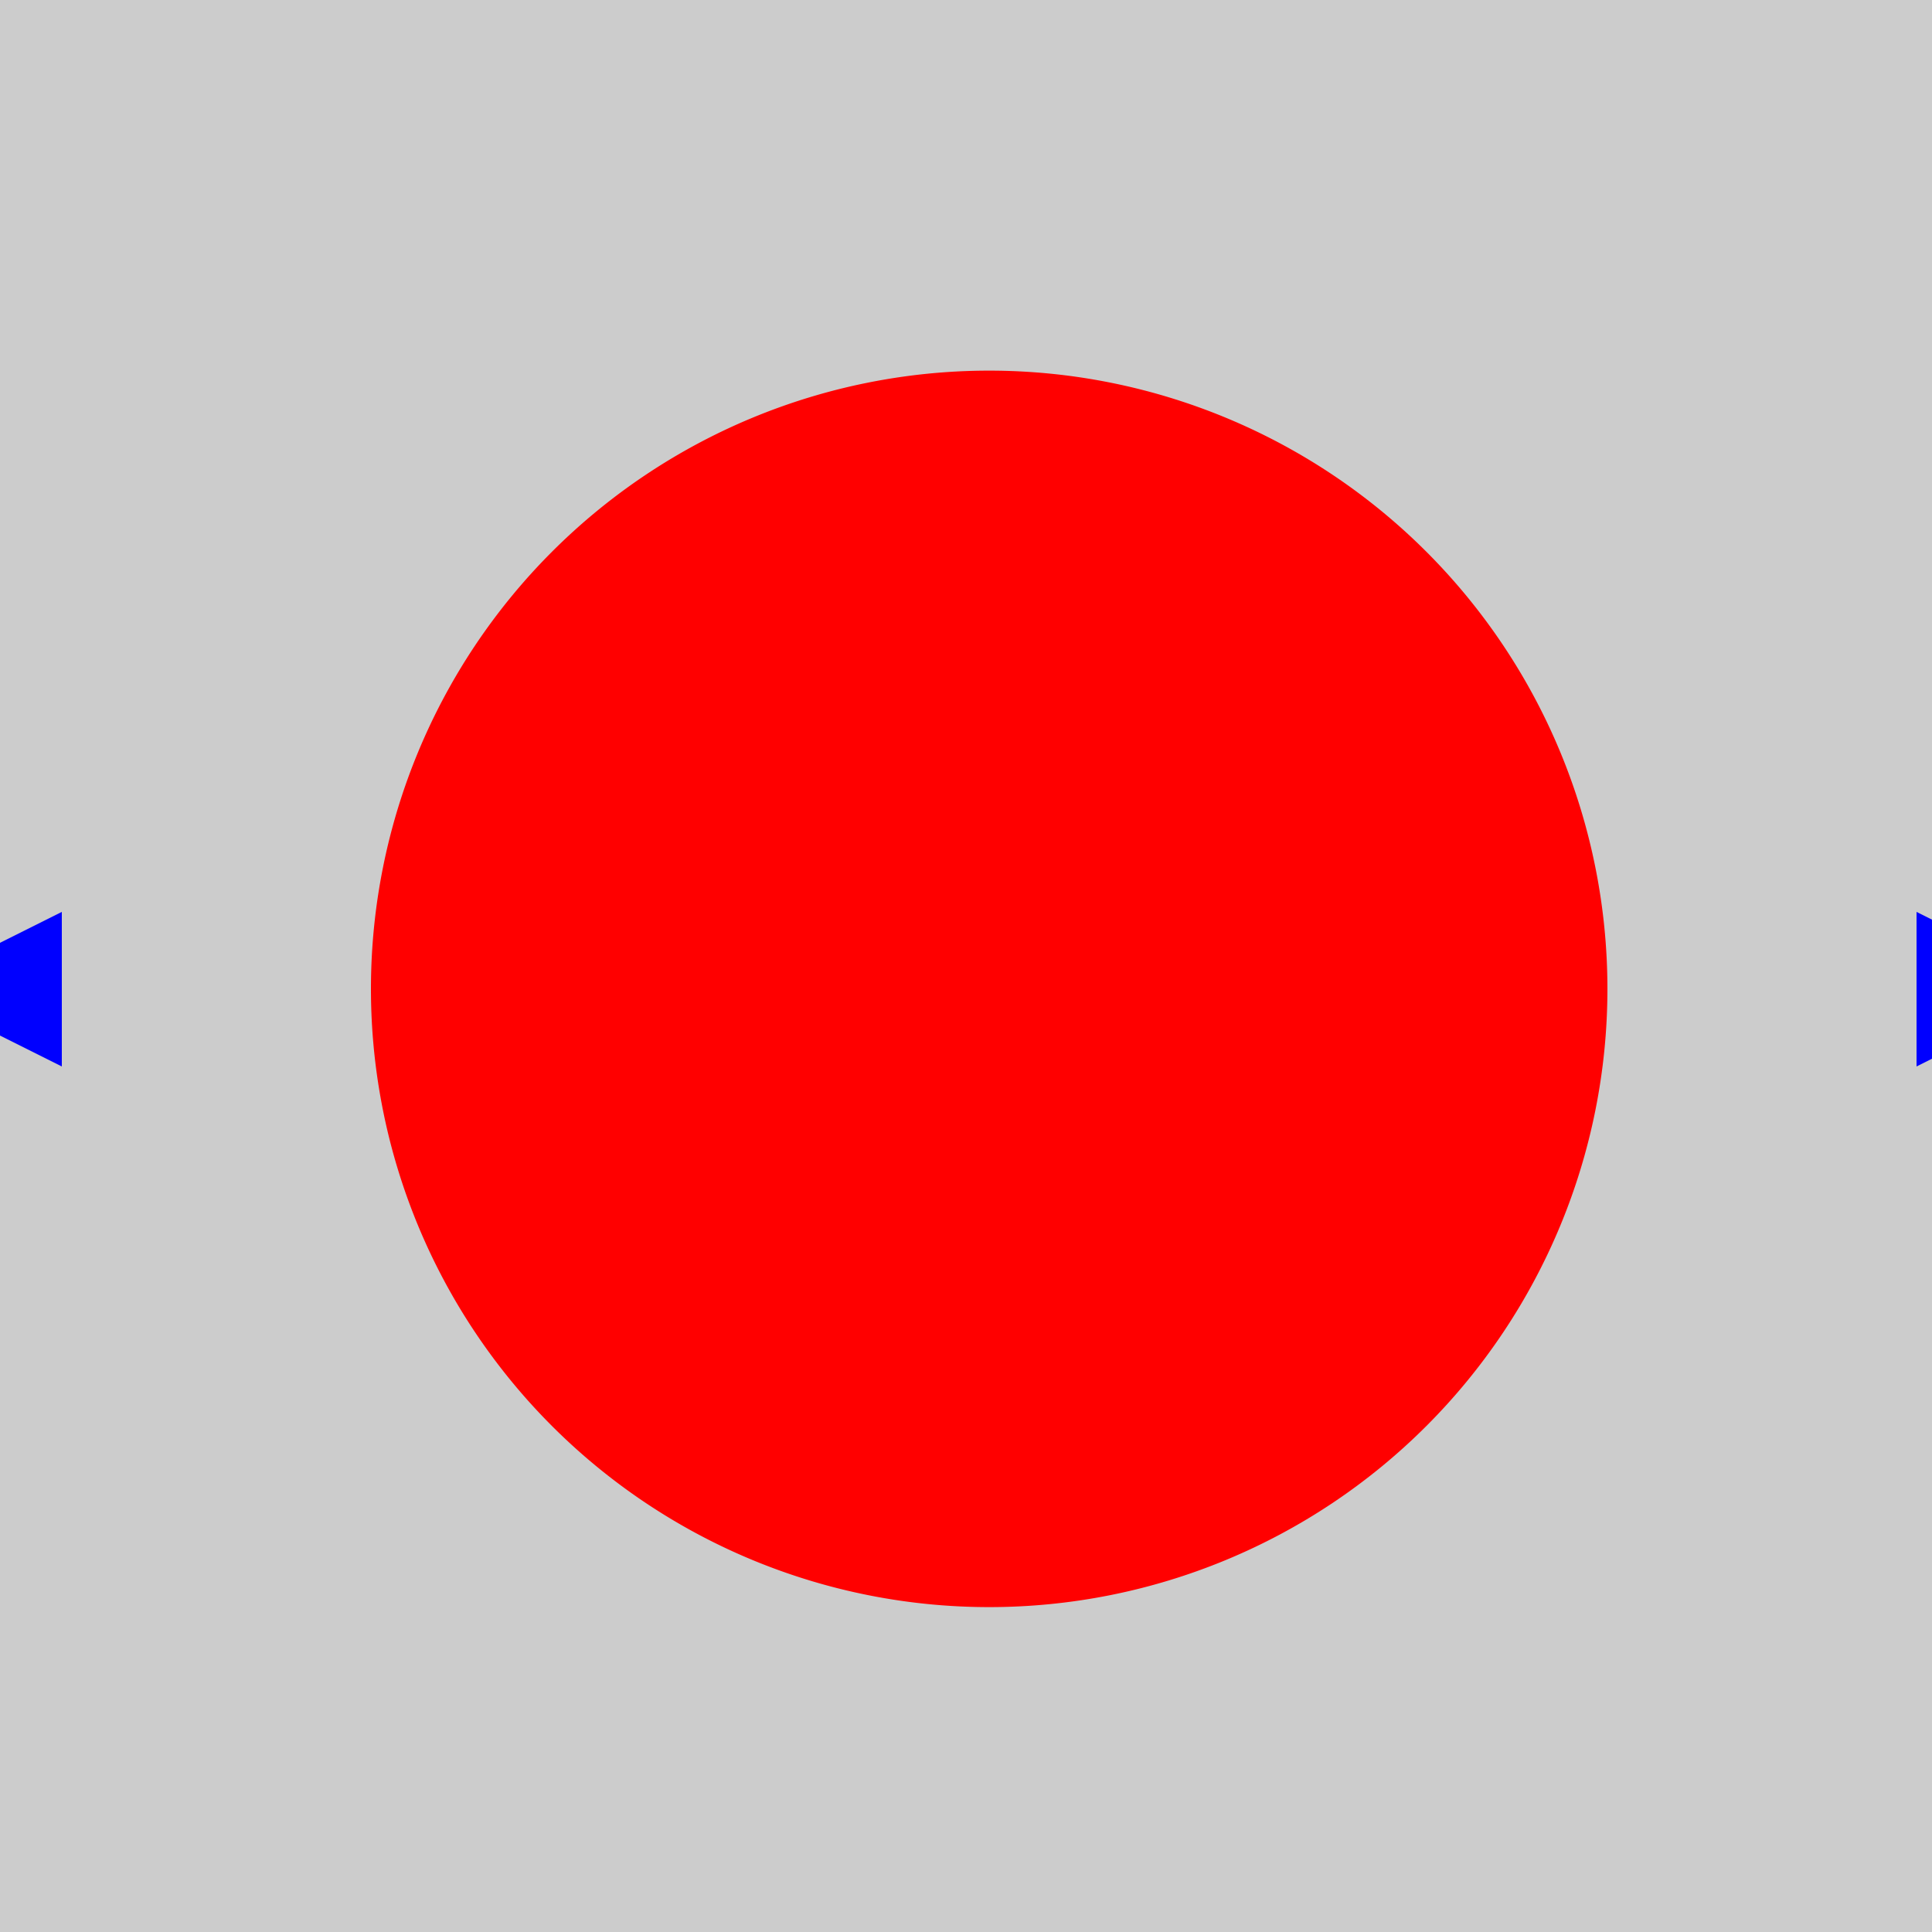 <!--

Generated by DrawGPT.
Free, open source, AI generated images in SVG, PNG, and HTML Canvas format.
https://drawgpt.ai

Created: 2023-09-27T15:10:39.211Z
Link: https://drawgpt.ai/prompt/104682/

-->
<svg xmlns="http://www.w3.org/2000/svg" xmlns:xlink="http://www.w3.org/1999/xlink" width="500" height="500"><defs/><g><rect fill="#FFFFFF" stroke="none" x="0" y="0" width="512" height="512"/><rect fill="#CCCCCC" stroke="none" x="0" y="0" width="16" height="16"/><rect fill="#CCCCCC" stroke="none" x="0" y="16" width="16" height="16"/><rect fill="#CCCCCC" stroke="none" x="0" y="32" width="16" height="16"/><rect fill="#CCCCCC" stroke="none" x="0" y="48" width="16" height="16"/><rect fill="#CCCCCC" stroke="none" x="0" y="64" width="16" height="16"/><rect fill="#CCCCCC" stroke="none" x="0" y="80" width="16" height="16"/><rect fill="#CCCCCC" stroke="none" x="0" y="96" width="16" height="16"/><rect fill="#CCCCCC" stroke="none" x="0" y="112" width="16" height="16"/><rect fill="#CCCCCC" stroke="none" x="0" y="128" width="16" height="16"/><rect fill="#CCCCCC" stroke="none" x="0" y="144" width="16" height="16"/><rect fill="#CCCCCC" stroke="none" x="0" y="160" width="16" height="16"/><rect fill="#CCCCCC" stroke="none" x="0" y="176" width="16" height="16"/><rect fill="#CCCCCC" stroke="none" x="0" y="192" width="16" height="16"/><rect fill="#CCCCCC" stroke="none" x="0" y="208" width="16" height="16"/><rect fill="#CCCCCC" stroke="none" x="0" y="224" width="16" height="16"/><rect fill="#CCCCCC" stroke="none" x="0" y="240" width="16" height="16"/><rect fill="#CCCCCC" stroke="none" x="0" y="256" width="16" height="16"/><rect fill="#CCCCCC" stroke="none" x="0" y="272" width="16" height="16"/><rect fill="#CCCCCC" stroke="none" x="0" y="288" width="16" height="16"/><rect fill="#CCCCCC" stroke="none" x="0" y="304" width="16" height="16"/><rect fill="#CCCCCC" stroke="none" x="0" y="320" width="16" height="16"/><rect fill="#CCCCCC" stroke="none" x="0" y="336" width="16" height="16"/><rect fill="#CCCCCC" stroke="none" x="0" y="352" width="16" height="16"/><rect fill="#CCCCCC" stroke="none" x="0" y="368" width="16" height="16"/><rect fill="#CCCCCC" stroke="none" x="0" y="384" width="16" height="16"/><rect fill="#CCCCCC" stroke="none" x="0" y="400" width="16" height="16"/><rect fill="#CCCCCC" stroke="none" x="0" y="416" width="16" height="16"/><rect fill="#CCCCCC" stroke="none" x="0" y="432" width="16" height="16"/><rect fill="#CCCCCC" stroke="none" x="0" y="448" width="16" height="16"/><rect fill="#CCCCCC" stroke="none" x="0" y="464" width="16" height="16"/><rect fill="#CCCCCC" stroke="none" x="0" y="480" width="16" height="16"/><rect fill="#CCCCCC" stroke="none" x="0" y="496" width="16" height="16"/><rect fill="#CCCCCC" stroke="none" x="16" y="0" width="16" height="16"/><rect fill="#CCCCCC" stroke="none" x="16" y="16" width="16" height="16"/><rect fill="#CCCCCC" stroke="none" x="16" y="32" width="16" height="16"/><rect fill="#CCCCCC" stroke="none" x="16" y="48" width="16" height="16"/><rect fill="#CCCCCC" stroke="none" x="16" y="64" width="16" height="16"/><rect fill="#CCCCCC" stroke="none" x="16" y="80" width="16" height="16"/><rect fill="#CCCCCC" stroke="none" x="16" y="96" width="16" height="16"/><rect fill="#CCCCCC" stroke="none" x="16" y="112" width="16" height="16"/><rect fill="#CCCCCC" stroke="none" x="16" y="128" width="16" height="16"/><rect fill="#CCCCCC" stroke="none" x="16" y="144" width="16" height="16"/><rect fill="#CCCCCC" stroke="none" x="16" y="160" width="16" height="16"/><rect fill="#CCCCCC" stroke="none" x="16" y="176" width="16" height="16"/><rect fill="#CCCCCC" stroke="none" x="16" y="192" width="16" height="16"/><rect fill="#CCCCCC" stroke="none" x="16" y="208" width="16" height="16"/><rect fill="#CCCCCC" stroke="none" x="16" y="224" width="16" height="16"/><rect fill="#CCCCCC" stroke="none" x="16" y="240" width="16" height="16"/><rect fill="#CCCCCC" stroke="none" x="16" y="256" width="16" height="16"/><rect fill="#CCCCCC" stroke="none" x="16" y="272" width="16" height="16"/><rect fill="#CCCCCC" stroke="none" x="16" y="288" width="16" height="16"/><rect fill="#CCCCCC" stroke="none" x="16" y="304" width="16" height="16"/><rect fill="#CCCCCC" stroke="none" x="16" y="320" width="16" height="16"/><rect fill="#CCCCCC" stroke="none" x="16" y="336" width="16" height="16"/><rect fill="#CCCCCC" stroke="none" x="16" y="352" width="16" height="16"/><rect fill="#CCCCCC" stroke="none" x="16" y="368" width="16" height="16"/><rect fill="#CCCCCC" stroke="none" x="16" y="384" width="16" height="16"/><rect fill="#CCCCCC" stroke="none" x="16" y="400" width="16" height="16"/><rect fill="#CCCCCC" stroke="none" x="16" y="416" width="16" height="16"/><rect fill="#CCCCCC" stroke="none" x="16" y="432" width="16" height="16"/><rect fill="#CCCCCC" stroke="none" x="16" y="448" width="16" height="16"/><rect fill="#CCCCCC" stroke="none" x="16" y="464" width="16" height="16"/><rect fill="#CCCCCC" stroke="none" x="16" y="480" width="16" height="16"/><rect fill="#CCCCCC" stroke="none" x="16" y="496" width="16" height="16"/><rect fill="#CCCCCC" stroke="none" x="32" y="0" width="16" height="16"/><rect fill="#CCCCCC" stroke="none" x="32" y="16" width="16" height="16"/><rect fill="#CCCCCC" stroke="none" x="32" y="32" width="16" height="16"/><rect fill="#CCCCCC" stroke="none" x="32" y="48" width="16" height="16"/><rect fill="#CCCCCC" stroke="none" x="32" y="64" width="16" height="16"/><rect fill="#CCCCCC" stroke="none" x="32" y="80" width="16" height="16"/><rect fill="#CCCCCC" stroke="none" x="32" y="96" width="16" height="16"/><rect fill="#CCCCCC" stroke="none" x="32" y="112" width="16" height="16"/><rect fill="#CCCCCC" stroke="none" x="32" y="128" width="16" height="16"/><rect fill="#CCCCCC" stroke="none" x="32" y="144" width="16" height="16"/><rect fill="#CCCCCC" stroke="none" x="32" y="160" width="16" height="16"/><rect fill="#CCCCCC" stroke="none" x="32" y="176" width="16" height="16"/><rect fill="#CCCCCC" stroke="none" x="32" y="192" width="16" height="16"/><rect fill="#CCCCCC" stroke="none" x="32" y="208" width="16" height="16"/><rect fill="#CCCCCC" stroke="none" x="32" y="224" width="16" height="16"/><rect fill="#CCCCCC" stroke="none" x="32" y="240" width="16" height="16"/><rect fill="#CCCCCC" stroke="none" x="32" y="256" width="16" height="16"/><rect fill="#CCCCCC" stroke="none" x="32" y="272" width="16" height="16"/><rect fill="#CCCCCC" stroke="none" x="32" y="288" width="16" height="16"/><rect fill="#CCCCCC" stroke="none" x="32" y="304" width="16" height="16"/><rect fill="#CCCCCC" stroke="none" x="32" y="320" width="16" height="16"/><rect fill="#CCCCCC" stroke="none" x="32" y="336" width="16" height="16"/><rect fill="#CCCCCC" stroke="none" x="32" y="352" width="16" height="16"/><rect fill="#CCCCCC" stroke="none" x="32" y="368" width="16" height="16"/><rect fill="#CCCCCC" stroke="none" x="32" y="384" width="16" height="16"/><rect fill="#CCCCCC" stroke="none" x="32" y="400" width="16" height="16"/><rect fill="#CCCCCC" stroke="none" x="32" y="416" width="16" height="16"/><rect fill="#CCCCCC" stroke="none" x="32" y="432" width="16" height="16"/><rect fill="#CCCCCC" stroke="none" x="32" y="448" width="16" height="16"/><rect fill="#CCCCCC" stroke="none" x="32" y="464" width="16" height="16"/><rect fill="#CCCCCC" stroke="none" x="32" y="480" width="16" height="16"/><rect fill="#CCCCCC" stroke="none" x="32" y="496" width="16" height="16"/><rect fill="#CCCCCC" stroke="none" x="48" y="0" width="16" height="16"/><rect fill="#CCCCCC" stroke="none" x="48" y="16" width="16" height="16"/><rect fill="#CCCCCC" stroke="none" x="48" y="32" width="16" height="16"/><rect fill="#CCCCCC" stroke="none" x="48" y="48" width="16" height="16"/><rect fill="#CCCCCC" stroke="none" x="48" y="64" width="16" height="16"/><rect fill="#CCCCCC" stroke="none" x="48" y="80" width="16" height="16"/><rect fill="#CCCCCC" stroke="none" x="48" y="96" width="16" height="16"/><rect fill="#CCCCCC" stroke="none" x="48" y="112" width="16" height="16"/><rect fill="#CCCCCC" stroke="none" x="48" y="128" width="16" height="16"/><rect fill="#CCCCCC" stroke="none" x="48" y="144" width="16" height="16"/><rect fill="#CCCCCC" stroke="none" x="48" y="160" width="16" height="16"/><rect fill="#CCCCCC" stroke="none" x="48" y="176" width="16" height="16"/><rect fill="#CCCCCC" stroke="none" x="48" y="192" width="16" height="16"/><rect fill="#CCCCCC" stroke="none" x="48" y="208" width="16" height="16"/><rect fill="#CCCCCC" stroke="none" x="48" y="224" width="16" height="16"/><rect fill="#CCCCCC" stroke="none" x="48" y="240" width="16" height="16"/><rect fill="#CCCCCC" stroke="none" x="48" y="256" width="16" height="16"/><rect fill="#CCCCCC" stroke="none" x="48" y="272" width="16" height="16"/><rect fill="#CCCCCC" stroke="none" x="48" y="288" width="16" height="16"/><rect fill="#CCCCCC" stroke="none" x="48" y="304" width="16" height="16"/><rect fill="#CCCCCC" stroke="none" x="48" y="320" width="16" height="16"/><rect fill="#CCCCCC" stroke="none" x="48" y="336" width="16" height="16"/><rect fill="#CCCCCC" stroke="none" x="48" y="352" width="16" height="16"/><rect fill="#CCCCCC" stroke="none" x="48" y="368" width="16" height="16"/><rect fill="#CCCCCC" stroke="none" x="48" y="384" width="16" height="16"/><rect fill="#CCCCCC" stroke="none" x="48" y="400" width="16" height="16"/><rect fill="#CCCCCC" stroke="none" x="48" y="416" width="16" height="16"/><rect fill="#CCCCCC" stroke="none" x="48" y="432" width="16" height="16"/><rect fill="#CCCCCC" stroke="none" x="48" y="448" width="16" height="16"/><rect fill="#CCCCCC" stroke="none" x="48" y="464" width="16" height="16"/><rect fill="#CCCCCC" stroke="none" x="48" y="480" width="16" height="16"/><rect fill="#CCCCCC" stroke="none" x="48" y="496" width="16" height="16"/><rect fill="#CCCCCC" stroke="none" x="64" y="0" width="16" height="16"/><rect fill="#CCCCCC" stroke="none" x="64" y="16" width="16" height="16"/><rect fill="#CCCCCC" stroke="none" x="64" y="32" width="16" height="16"/><rect fill="#CCCCCC" stroke="none" x="64" y="48" width="16" height="16"/><rect fill="#CCCCCC" stroke="none" x="64" y="64" width="16" height="16"/><rect fill="#CCCCCC" stroke="none" x="64" y="80" width="16" height="16"/><rect fill="#CCCCCC" stroke="none" x="64" y="96" width="16" height="16"/><rect fill="#CCCCCC" stroke="none" x="64" y="112" width="16" height="16"/><rect fill="#CCCCCC" stroke="none" x="64" y="128" width="16" height="16"/><rect fill="#CCCCCC" stroke="none" x="64" y="144" width="16" height="16"/><rect fill="#CCCCCC" stroke="none" x="64" y="160" width="16" height="16"/><rect fill="#CCCCCC" stroke="none" x="64" y="176" width="16" height="16"/><rect fill="#CCCCCC" stroke="none" x="64" y="192" width="16" height="16"/><rect fill="#CCCCCC" stroke="none" x="64" y="208" width="16" height="16"/><rect fill="#CCCCCC" stroke="none" x="64" y="224" width="16" height="16"/><rect fill="#CCCCCC" stroke="none" x="64" y="240" width="16" height="16"/><rect fill="#CCCCCC" stroke="none" x="64" y="256" width="16" height="16"/><rect fill="#CCCCCC" stroke="none" x="64" y="272" width="16" height="16"/><rect fill="#CCCCCC" stroke="none" x="64" y="288" width="16" height="16"/><rect fill="#CCCCCC" stroke="none" x="64" y="304" width="16" height="16"/><rect fill="#CCCCCC" stroke="none" x="64" y="320" width="16" height="16"/><rect fill="#CCCCCC" stroke="none" x="64" y="336" width="16" height="16"/><rect fill="#CCCCCC" stroke="none" x="64" y="352" width="16" height="16"/><rect fill="#CCCCCC" stroke="none" x="64" y="368" width="16" height="16"/><rect fill="#CCCCCC" stroke="none" x="64" y="384" width="16" height="16"/><rect fill="#CCCCCC" stroke="none" x="64" y="400" width="16" height="16"/><rect fill="#CCCCCC" stroke="none" x="64" y="416" width="16" height="16"/><rect fill="#CCCCCC" stroke="none" x="64" y="432" width="16" height="16"/><rect fill="#CCCCCC" stroke="none" x="64" y="448" width="16" height="16"/><rect fill="#CCCCCC" stroke="none" x="64" y="464" width="16" height="16"/><rect fill="#CCCCCC" stroke="none" x="64" y="480" width="16" height="16"/><rect fill="#CCCCCC" stroke="none" x="64" y="496" width="16" height="16"/><rect fill="#CCCCCC" stroke="none" x="80" y="0" width="16" height="16"/><rect fill="#CCCCCC" stroke="none" x="80" y="16" width="16" height="16"/><rect fill="#CCCCCC" stroke="none" x="80" y="32" width="16" height="16"/><rect fill="#CCCCCC" stroke="none" x="80" y="48" width="16" height="16"/><rect fill="#CCCCCC" stroke="none" x="80" y="64" width="16" height="16"/><rect fill="#CCCCCC" stroke="none" x="80" y="80" width="16" height="16"/><rect fill="#CCCCCC" stroke="none" x="80" y="96" width="16" height="16"/><rect fill="#CCCCCC" stroke="none" x="80" y="112" width="16" height="16"/><rect fill="#CCCCCC" stroke="none" x="80" y="128" width="16" height="16"/><rect fill="#CCCCCC" stroke="none" x="80" y="144" width="16" height="16"/><rect fill="#CCCCCC" stroke="none" x="80" y="160" width="16" height="16"/><rect fill="#CCCCCC" stroke="none" x="80" y="176" width="16" height="16"/><rect fill="#CCCCCC" stroke="none" x="80" y="192" width="16" height="16"/><rect fill="#CCCCCC" stroke="none" x="80" y="208" width="16" height="16"/><rect fill="#CCCCCC" stroke="none" x="80" y="224" width="16" height="16"/><rect fill="#CCCCCC" stroke="none" x="80" y="240" width="16" height="16"/><rect fill="#CCCCCC" stroke="none" x="80" y="256" width="16" height="16"/><rect fill="#CCCCCC" stroke="none" x="80" y="272" width="16" height="16"/><rect fill="#CCCCCC" stroke="none" x="80" y="288" width="16" height="16"/><rect fill="#CCCCCC" stroke="none" x="80" y="304" width="16" height="16"/><rect fill="#CCCCCC" stroke="none" x="80" y="320" width="16" height="16"/><rect fill="#CCCCCC" stroke="none" x="80" y="336" width="16" height="16"/><rect fill="#CCCCCC" stroke="none" x="80" y="352" width="16" height="16"/><rect fill="#CCCCCC" stroke="none" x="80" y="368" width="16" height="16"/><rect fill="#CCCCCC" stroke="none" x="80" y="384" width="16" height="16"/><rect fill="#CCCCCC" stroke="none" x="80" y="400" width="16" height="16"/><rect fill="#CCCCCC" stroke="none" x="80" y="416" width="16" height="16"/><rect fill="#CCCCCC" stroke="none" x="80" y="432" width="16" height="16"/><rect fill="#CCCCCC" stroke="none" x="80" y="448" width="16" height="16"/><rect fill="#CCCCCC" stroke="none" x="80" y="464" width="16" height="16"/><rect fill="#CCCCCC" stroke="none" x="80" y="480" width="16" height="16"/><rect fill="#CCCCCC" stroke="none" x="80" y="496" width="16" height="16"/><rect fill="#CCCCCC" stroke="none" x="96" y="0" width="16" height="16"/><rect fill="#CCCCCC" stroke="none" x="96" y="16" width="16" height="16"/><rect fill="#CCCCCC" stroke="none" x="96" y="32" width="16" height="16"/><rect fill="#CCCCCC" stroke="none" x="96" y="48" width="16" height="16"/><rect fill="#CCCCCC" stroke="none" x="96" y="64" width="16" height="16"/><rect fill="#CCCCCC" stroke="none" x="96" y="80" width="16" height="16"/><rect fill="#CCCCCC" stroke="none" x="96" y="96" width="16" height="16"/><rect fill="#CCCCCC" stroke="none" x="96" y="112" width="16" height="16"/><rect fill="#CCCCCC" stroke="none" x="96" y="128" width="16" height="16"/><rect fill="#CCCCCC" stroke="none" x="96" y="144" width="16" height="16"/><rect fill="#CCCCCC" stroke="none" x="96" y="160" width="16" height="16"/><rect fill="#CCCCCC" stroke="none" x="96" y="176" width="16" height="16"/><rect fill="#CCCCCC" stroke="none" x="96" y="192" width="16" height="16"/><rect fill="#CCCCCC" stroke="none" x="96" y="208" width="16" height="16"/><rect fill="#CCCCCC" stroke="none" x="96" y="224" width="16" height="16"/><rect fill="#CCCCCC" stroke="none" x="96" y="240" width="16" height="16"/><rect fill="#CCCCCC" stroke="none" x="96" y="256" width="16" height="16"/><rect fill="#CCCCCC" stroke="none" x="96" y="272" width="16" height="16"/><rect fill="#CCCCCC" stroke="none" x="96" y="288" width="16" height="16"/><rect fill="#CCCCCC" stroke="none" x="96" y="304" width="16" height="16"/><rect fill="#CCCCCC" stroke="none" x="96" y="320" width="16" height="16"/><rect fill="#CCCCCC" stroke="none" x="96" y="336" width="16" height="16"/><rect fill="#CCCCCC" stroke="none" x="96" y="352" width="16" height="16"/><rect fill="#CCCCCC" stroke="none" x="96" y="368" width="16" height="16"/><rect fill="#CCCCCC" stroke="none" x="96" y="384" width="16" height="16"/><rect fill="#CCCCCC" stroke="none" x="96" y="400" width="16" height="16"/><rect fill="#CCCCCC" stroke="none" x="96" y="416" width="16" height="16"/><rect fill="#CCCCCC" stroke="none" x="96" y="432" width="16" height="16"/><rect fill="#CCCCCC" stroke="none" x="96" y="448" width="16" height="16"/><rect fill="#CCCCCC" stroke="none" x="96" y="464" width="16" height="16"/><rect fill="#CCCCCC" stroke="none" x="96" y="480" width="16" height="16"/><rect fill="#CCCCCC" stroke="none" x="96" y="496" width="16" height="16"/><rect fill="#CCCCCC" stroke="none" x="112" y="0" width="16" height="16"/><rect fill="#CCCCCC" stroke="none" x="112" y="16" width="16" height="16"/><rect fill="#CCCCCC" stroke="none" x="112" y="32" width="16" height="16"/><rect fill="#CCCCCC" stroke="none" x="112" y="48" width="16" height="16"/><rect fill="#CCCCCC" stroke="none" x="112" y="64" width="16" height="16"/><rect fill="#CCCCCC" stroke="none" x="112" y="80" width="16" height="16"/><rect fill="#CCCCCC" stroke="none" x="112" y="96" width="16" height="16"/><rect fill="#CCCCCC" stroke="none" x="112" y="112" width="16" height="16"/><rect fill="#CCCCCC" stroke="none" x="112" y="128" width="16" height="16"/><rect fill="#CCCCCC" stroke="none" x="112" y="144" width="16" height="16"/><rect fill="#CCCCCC" stroke="none" x="112" y="160" width="16" height="16"/><rect fill="#CCCCCC" stroke="none" x="112" y="176" width="16" height="16"/><rect fill="#CCCCCC" stroke="none" x="112" y="192" width="16" height="16"/><rect fill="#CCCCCC" stroke="none" x="112" y="208" width="16" height="16"/><rect fill="#CCCCCC" stroke="none" x="112" y="224" width="16" height="16"/><rect fill="#CCCCCC" stroke="none" x="112" y="240" width="16" height="16"/><rect fill="#CCCCCC" stroke="none" x="112" y="256" width="16" height="16"/><rect fill="#CCCCCC" stroke="none" x="112" y="272" width="16" height="16"/><rect fill="#CCCCCC" stroke="none" x="112" y="288" width="16" height="16"/><rect fill="#CCCCCC" stroke="none" x="112" y="304" width="16" height="16"/><rect fill="#CCCCCC" stroke="none" x="112" y="320" width="16" height="16"/><rect fill="#CCCCCC" stroke="none" x="112" y="336" width="16" height="16"/><rect fill="#CCCCCC" stroke="none" x="112" y="352" width="16" height="16"/><rect fill="#CCCCCC" stroke="none" x="112" y="368" width="16" height="16"/><rect fill="#CCCCCC" stroke="none" x="112" y="384" width="16" height="16"/><rect fill="#CCCCCC" stroke="none" x="112" y="400" width="16" height="16"/><rect fill="#CCCCCC" stroke="none" x="112" y="416" width="16" height="16"/><rect fill="#CCCCCC" stroke="none" x="112" y="432" width="16" height="16"/><rect fill="#CCCCCC" stroke="none" x="112" y="448" width="16" height="16"/><rect fill="#CCCCCC" stroke="none" x="112" y="464" width="16" height="16"/><rect fill="#CCCCCC" stroke="none" x="112" y="480" width="16" height="16"/><rect fill="#CCCCCC" stroke="none" x="112" y="496" width="16" height="16"/><rect fill="#CCCCCC" stroke="none" x="128" y="0" width="16" height="16"/><rect fill="#CCCCCC" stroke="none" x="128" y="16" width="16" height="16"/><rect fill="#CCCCCC" stroke="none" x="128" y="32" width="16" height="16"/><rect fill="#CCCCCC" stroke="none" x="128" y="48" width="16" height="16"/><rect fill="#CCCCCC" stroke="none" x="128" y="64" width="16" height="16"/><rect fill="#CCCCCC" stroke="none" x="128" y="80" width="16" height="16"/><rect fill="#CCCCCC" stroke="none" x="128" y="96" width="16" height="16"/><rect fill="#CCCCCC" stroke="none" x="128" y="112" width="16" height="16"/><rect fill="#CCCCCC" stroke="none" x="128" y="128" width="16" height="16"/><rect fill="#CCCCCC" stroke="none" x="128" y="144" width="16" height="16"/><rect fill="#CCCCCC" stroke="none" x="128" y="160" width="16" height="16"/><rect fill="#CCCCCC" stroke="none" x="128" y="176" width="16" height="16"/><rect fill="#CCCCCC" stroke="none" x="128" y="192" width="16" height="16"/><rect fill="#CCCCCC" stroke="none" x="128" y="208" width="16" height="16"/><rect fill="#CCCCCC" stroke="none" x="128" y="224" width="16" height="16"/><rect fill="#CCCCCC" stroke="none" x="128" y="240" width="16" height="16"/><rect fill="#CCCCCC" stroke="none" x="128" y="256" width="16" height="16"/><rect fill="#CCCCCC" stroke="none" x="128" y="272" width="16" height="16"/><rect fill="#CCCCCC" stroke="none" x="128" y="288" width="16" height="16"/><rect fill="#CCCCCC" stroke="none" x="128" y="304" width="16" height="16"/><rect fill="#CCCCCC" stroke="none" x="128" y="320" width="16" height="16"/><rect fill="#CCCCCC" stroke="none" x="128" y="336" width="16" height="16"/><rect fill="#CCCCCC" stroke="none" x="128" y="352" width="16" height="16"/><rect fill="#CCCCCC" stroke="none" x="128" y="368" width="16" height="16"/><rect fill="#CCCCCC" stroke="none" x="128" y="384" width="16" height="16"/><rect fill="#CCCCCC" stroke="none" x="128" y="400" width="16" height="16"/><rect fill="#CCCCCC" stroke="none" x="128" y="416" width="16" height="16"/><rect fill="#CCCCCC" stroke="none" x="128" y="432" width="16" height="16"/><rect fill="#CCCCCC" stroke="none" x="128" y="448" width="16" height="16"/><rect fill="#CCCCCC" stroke="none" x="128" y="464" width="16" height="16"/><rect fill="#CCCCCC" stroke="none" x="128" y="480" width="16" height="16"/><rect fill="#CCCCCC" stroke="none" x="128" y="496" width="16" height="16"/><rect fill="#CCCCCC" stroke="none" x="144" y="0" width="16" height="16"/><rect fill="#CCCCCC" stroke="none" x="144" y="16" width="16" height="16"/><rect fill="#CCCCCC" stroke="none" x="144" y="32" width="16" height="16"/><rect fill="#CCCCCC" stroke="none" x="144" y="48" width="16" height="16"/><rect fill="#CCCCCC" stroke="none" x="144" y="64" width="16" height="16"/><rect fill="#CCCCCC" stroke="none" x="144" y="80" width="16" height="16"/><rect fill="#CCCCCC" stroke="none" x="144" y="96" width="16" height="16"/><rect fill="#CCCCCC" stroke="none" x="144" y="112" width="16" height="16"/><rect fill="#CCCCCC" stroke="none" x="144" y="128" width="16" height="16"/><rect fill="#CCCCCC" stroke="none" x="144" y="144" width="16" height="16"/><rect fill="#CCCCCC" stroke="none" x="144" y="160" width="16" height="16"/><rect fill="#CCCCCC" stroke="none" x="144" y="176" width="16" height="16"/><rect fill="#CCCCCC" stroke="none" x="144" y="192" width="16" height="16"/><rect fill="#CCCCCC" stroke="none" x="144" y="208" width="16" height="16"/><rect fill="#CCCCCC" stroke="none" x="144" y="224" width="16" height="16"/><rect fill="#CCCCCC" stroke="none" x="144" y="240" width="16" height="16"/><rect fill="#CCCCCC" stroke="none" x="144" y="256" width="16" height="16"/><rect fill="#CCCCCC" stroke="none" x="144" y="272" width="16" height="16"/><rect fill="#CCCCCC" stroke="none" x="144" y="288" width="16" height="16"/><rect fill="#CCCCCC" stroke="none" x="144" y="304" width="16" height="16"/><rect fill="#CCCCCC" stroke="none" x="144" y="320" width="16" height="16"/><rect fill="#CCCCCC" stroke="none" x="144" y="336" width="16" height="16"/><rect fill="#CCCCCC" stroke="none" x="144" y="352" width="16" height="16"/><rect fill="#CCCCCC" stroke="none" x="144" y="368" width="16" height="16"/><rect fill="#CCCCCC" stroke="none" x="144" y="384" width="16" height="16"/><rect fill="#CCCCCC" stroke="none" x="144" y="400" width="16" height="16"/><rect fill="#CCCCCC" stroke="none" x="144" y="416" width="16" height="16"/><rect fill="#CCCCCC" stroke="none" x="144" y="432" width="16" height="16"/><rect fill="#CCCCCC" stroke="none" x="144" y="448" width="16" height="16"/><rect fill="#CCCCCC" stroke="none" x="144" y="464" width="16" height="16"/><rect fill="#CCCCCC" stroke="none" x="144" y="480" width="16" height="16"/><rect fill="#CCCCCC" stroke="none" x="144" y="496" width="16" height="16"/><rect fill="#CCCCCC" stroke="none" x="160" y="0" width="16" height="16"/><rect fill="#CCCCCC" stroke="none" x="160" y="16" width="16" height="16"/><rect fill="#CCCCCC" stroke="none" x="160" y="32" width="16" height="16"/><rect fill="#CCCCCC" stroke="none" x="160" y="48" width="16" height="16"/><rect fill="#CCCCCC" stroke="none" x="160" y="64" width="16" height="16"/><rect fill="#CCCCCC" stroke="none" x="160" y="80" width="16" height="16"/><rect fill="#CCCCCC" stroke="none" x="160" y="96" width="16" height="16"/><rect fill="#CCCCCC" stroke="none" x="160" y="112" width="16" height="16"/><rect fill="#CCCCCC" stroke="none" x="160" y="128" width="16" height="16"/><rect fill="#CCCCCC" stroke="none" x="160" y="144" width="16" height="16"/><rect fill="#CCCCCC" stroke="none" x="160" y="160" width="16" height="16"/><rect fill="#CCCCCC" stroke="none" x="160" y="176" width="16" height="16"/><rect fill="#CCCCCC" stroke="none" x="160" y="192" width="16" height="16"/><rect fill="#CCCCCC" stroke="none" x="160" y="208" width="16" height="16"/><rect fill="#CCCCCC" stroke="none" x="160" y="224" width="16" height="16"/><rect fill="#CCCCCC" stroke="none" x="160" y="240" width="16" height="16"/><rect fill="#CCCCCC" stroke="none" x="160" y="256" width="16" height="16"/><rect fill="#CCCCCC" stroke="none" x="160" y="272" width="16" height="16"/><rect fill="#CCCCCC" stroke="none" x="160" y="288" width="16" height="16"/><rect fill="#CCCCCC" stroke="none" x="160" y="304" width="16" height="16"/><rect fill="#CCCCCC" stroke="none" x="160" y="320" width="16" height="16"/><rect fill="#CCCCCC" stroke="none" x="160" y="336" width="16" height="16"/><rect fill="#CCCCCC" stroke="none" x="160" y="352" width="16" height="16"/><rect fill="#CCCCCC" stroke="none" x="160" y="368" width="16" height="16"/><rect fill="#CCCCCC" stroke="none" x="160" y="384" width="16" height="16"/><rect fill="#CCCCCC" stroke="none" x="160" y="400" width="16" height="16"/><rect fill="#CCCCCC" stroke="none" x="160" y="416" width="16" height="16"/><rect fill="#CCCCCC" stroke="none" x="160" y="432" width="16" height="16"/><rect fill="#CCCCCC" stroke="none" x="160" y="448" width="16" height="16"/><rect fill="#CCCCCC" stroke="none" x="160" y="464" width="16" height="16"/><rect fill="#CCCCCC" stroke="none" x="160" y="480" width="16" height="16"/><rect fill="#CCCCCC" stroke="none" x="160" y="496" width="16" height="16"/><rect fill="#CCCCCC" stroke="none" x="176" y="0" width="16" height="16"/><rect fill="#CCCCCC" stroke="none" x="176" y="16" width="16" height="16"/><rect fill="#CCCCCC" stroke="none" x="176" y="32" width="16" height="16"/><rect fill="#CCCCCC" stroke="none" x="176" y="48" width="16" height="16"/><rect fill="#CCCCCC" stroke="none" x="176" y="64" width="16" height="16"/><rect fill="#CCCCCC" stroke="none" x="176" y="80" width="16" height="16"/><rect fill="#CCCCCC" stroke="none" x="176" y="96" width="16" height="16"/><rect fill="#CCCCCC" stroke="none" x="176" y="112" width="16" height="16"/><rect fill="#CCCCCC" stroke="none" x="176" y="128" width="16" height="16"/><rect fill="#CCCCCC" stroke="none" x="176" y="144" width="16" height="16"/><rect fill="#CCCCCC" stroke="none" x="176" y="160" width="16" height="16"/><rect fill="#CCCCCC" stroke="none" x="176" y="176" width="16" height="16"/><rect fill="#CCCCCC" stroke="none" x="176" y="192" width="16" height="16"/><rect fill="#CCCCCC" stroke="none" x="176" y="208" width="16" height="16"/><rect fill="#CCCCCC" stroke="none" x="176" y="224" width="16" height="16"/><rect fill="#CCCCCC" stroke="none" x="176" y="240" width="16" height="16"/><rect fill="#CCCCCC" stroke="none" x="176" y="256" width="16" height="16"/><rect fill="#CCCCCC" stroke="none" x="176" y="272" width="16" height="16"/><rect fill="#CCCCCC" stroke="none" x="176" y="288" width="16" height="16"/><rect fill="#CCCCCC" stroke="none" x="176" y="304" width="16" height="16"/><rect fill="#CCCCCC" stroke="none" x="176" y="320" width="16" height="16"/><rect fill="#CCCCCC" stroke="none" x="176" y="336" width="16" height="16"/><rect fill="#CCCCCC" stroke="none" x="176" y="352" width="16" height="16"/><rect fill="#CCCCCC" stroke="none" x="176" y="368" width="16" height="16"/><rect fill="#CCCCCC" stroke="none" x="176" y="384" width="16" height="16"/><rect fill="#CCCCCC" stroke="none" x="176" y="400" width="16" height="16"/><rect fill="#CCCCCC" stroke="none" x="176" y="416" width="16" height="16"/><rect fill="#CCCCCC" stroke="none" x="176" y="432" width="16" height="16"/><rect fill="#CCCCCC" stroke="none" x="176" y="448" width="16" height="16"/><rect fill="#CCCCCC" stroke="none" x="176" y="464" width="16" height="16"/><rect fill="#CCCCCC" stroke="none" x="176" y="480" width="16" height="16"/><rect fill="#CCCCCC" stroke="none" x="176" y="496" width="16" height="16"/><rect fill="#CCCCCC" stroke="none" x="192" y="0" width="16" height="16"/><rect fill="#CCCCCC" stroke="none" x="192" y="16" width="16" height="16"/><rect fill="#CCCCCC" stroke="none" x="192" y="32" width="16" height="16"/><rect fill="#CCCCCC" stroke="none" x="192" y="48" width="16" height="16"/><rect fill="#CCCCCC" stroke="none" x="192" y="64" width="16" height="16"/><rect fill="#CCCCCC" stroke="none" x="192" y="80" width="16" height="16"/><rect fill="#CCCCCC" stroke="none" x="192" y="96" width="16" height="16"/><rect fill="#CCCCCC" stroke="none" x="192" y="112" width="16" height="16"/><rect fill="#CCCCCC" stroke="none" x="192" y="128" width="16" height="16"/><rect fill="#CCCCCC" stroke="none" x="192" y="144" width="16" height="16"/><rect fill="#CCCCCC" stroke="none" x="192" y="160" width="16" height="16"/><rect fill="#CCCCCC" stroke="none" x="192" y="176" width="16" height="16"/><rect fill="#CCCCCC" stroke="none" x="192" y="192" width="16" height="16"/><rect fill="#CCCCCC" stroke="none" x="192" y="208" width="16" height="16"/><rect fill="#CCCCCC" stroke="none" x="192" y="224" width="16" height="16"/><rect fill="#CCCCCC" stroke="none" x="192" y="240" width="16" height="16"/><rect fill="#CCCCCC" stroke="none" x="192" y="256" width="16" height="16"/><rect fill="#CCCCCC" stroke="none" x="192" y="272" width="16" height="16"/><rect fill="#CCCCCC" stroke="none" x="192" y="288" width="16" height="16"/><rect fill="#CCCCCC" stroke="none" x="192" y="304" width="16" height="16"/><rect fill="#CCCCCC" stroke="none" x="192" y="320" width="16" height="16"/><rect fill="#CCCCCC" stroke="none" x="192" y="336" width="16" height="16"/><rect fill="#CCCCCC" stroke="none" x="192" y="352" width="16" height="16"/><rect fill="#CCCCCC" stroke="none" x="192" y="368" width="16" height="16"/><rect fill="#CCCCCC" stroke="none" x="192" y="384" width="16" height="16"/><rect fill="#CCCCCC" stroke="none" x="192" y="400" width="16" height="16"/><rect fill="#CCCCCC" stroke="none" x="192" y="416" width="16" height="16"/><rect fill="#CCCCCC" stroke="none" x="192" y="432" width="16" height="16"/><rect fill="#CCCCCC" stroke="none" x="192" y="448" width="16" height="16"/><rect fill="#CCCCCC" stroke="none" x="192" y="464" width="16" height="16"/><rect fill="#CCCCCC" stroke="none" x="192" y="480" width="16" height="16"/><rect fill="#CCCCCC" stroke="none" x="192" y="496" width="16" height="16"/><rect fill="#CCCCCC" stroke="none" x="208" y="0" width="16" height="16"/><rect fill="#CCCCCC" stroke="none" x="208" y="16" width="16" height="16"/><rect fill="#CCCCCC" stroke="none" x="208" y="32" width="16" height="16"/><rect fill="#CCCCCC" stroke="none" x="208" y="48" width="16" height="16"/><rect fill="#CCCCCC" stroke="none" x="208" y="64" width="16" height="16"/><rect fill="#CCCCCC" stroke="none" x="208" y="80" width="16" height="16"/><rect fill="#CCCCCC" stroke="none" x="208" y="96" width="16" height="16"/><rect fill="#CCCCCC" stroke="none" x="208" y="112" width="16" height="16"/><rect fill="#CCCCCC" stroke="none" x="208" y="128" width="16" height="16"/><rect fill="#CCCCCC" stroke="none" x="208" y="144" width="16" height="16"/><rect fill="#CCCCCC" stroke="none" x="208" y="160" width="16" height="16"/><rect fill="#CCCCCC" stroke="none" x="208" y="176" width="16" height="16"/><rect fill="#CCCCCC" stroke="none" x="208" y="192" width="16" height="16"/><rect fill="#CCCCCC" stroke="none" x="208" y="208" width="16" height="16"/><rect fill="#CCCCCC" stroke="none" x="208" y="224" width="16" height="16"/><rect fill="#CCCCCC" stroke="none" x="208" y="240" width="16" height="16"/><rect fill="#CCCCCC" stroke="none" x="208" y="256" width="16" height="16"/><rect fill="#CCCCCC" stroke="none" x="208" y="272" width="16" height="16"/><rect fill="#CCCCCC" stroke="none" x="208" y="288" width="16" height="16"/><rect fill="#CCCCCC" stroke="none" x="208" y="304" width="16" height="16"/><rect fill="#CCCCCC" stroke="none" x="208" y="320" width="16" height="16"/><rect fill="#CCCCCC" stroke="none" x="208" y="336" width="16" height="16"/><rect fill="#CCCCCC" stroke="none" x="208" y="352" width="16" height="16"/><rect fill="#CCCCCC" stroke="none" x="208" y="368" width="16" height="16"/><rect fill="#CCCCCC" stroke="none" x="208" y="384" width="16" height="16"/><rect fill="#CCCCCC" stroke="none" x="208" y="400" width="16" height="16"/><rect fill="#CCCCCC" stroke="none" x="208" y="416" width="16" height="16"/><rect fill="#CCCCCC" stroke="none" x="208" y="432" width="16" height="16"/><rect fill="#CCCCCC" stroke="none" x="208" y="448" width="16" height="16"/><rect fill="#CCCCCC" stroke="none" x="208" y="464" width="16" height="16"/><rect fill="#CCCCCC" stroke="none" x="208" y="480" width="16" height="16"/><rect fill="#CCCCCC" stroke="none" x="208" y="496" width="16" height="16"/><rect fill="#CCCCCC" stroke="none" x="224" y="0" width="16" height="16"/><rect fill="#CCCCCC" stroke="none" x="224" y="16" width="16" height="16"/><rect fill="#CCCCCC" stroke="none" x="224" y="32" width="16" height="16"/><rect fill="#CCCCCC" stroke="none" x="224" y="48" width="16" height="16"/><rect fill="#CCCCCC" stroke="none" x="224" y="64" width="16" height="16"/><rect fill="#CCCCCC" stroke="none" x="224" y="80" width="16" height="16"/><rect fill="#CCCCCC" stroke="none" x="224" y="96" width="16" height="16"/><rect fill="#CCCCCC" stroke="none" x="224" y="112" width="16" height="16"/><rect fill="#CCCCCC" stroke="none" x="224" y="128" width="16" height="16"/><rect fill="#CCCCCC" stroke="none" x="224" y="144" width="16" height="16"/><rect fill="#CCCCCC" stroke="none" x="224" y="160" width="16" height="16"/><rect fill="#CCCCCC" stroke="none" x="224" y="176" width="16" height="16"/><rect fill="#CCCCCC" stroke="none" x="224" y="192" width="16" height="16"/><rect fill="#CCCCCC" stroke="none" x="224" y="208" width="16" height="16"/><rect fill="#CCCCCC" stroke="none" x="224" y="224" width="16" height="16"/><rect fill="#CCCCCC" stroke="none" x="224" y="240" width="16" height="16"/><rect fill="#CCCCCC" stroke="none" x="224" y="256" width="16" height="16"/><rect fill="#CCCCCC" stroke="none" x="224" y="272" width="16" height="16"/><rect fill="#CCCCCC" stroke="none" x="224" y="288" width="16" height="16"/><rect fill="#CCCCCC" stroke="none" x="224" y="304" width="16" height="16"/><rect fill="#CCCCCC" stroke="none" x="224" y="320" width="16" height="16"/><rect fill="#CCCCCC" stroke="none" x="224" y="336" width="16" height="16"/><rect fill="#CCCCCC" stroke="none" x="224" y="352" width="16" height="16"/><rect fill="#CCCCCC" stroke="none" x="224" y="368" width="16" height="16"/><rect fill="#CCCCCC" stroke="none" x="224" y="384" width="16" height="16"/><rect fill="#CCCCCC" stroke="none" x="224" y="400" width="16" height="16"/><rect fill="#CCCCCC" stroke="none" x="224" y="416" width="16" height="16"/><rect fill="#CCCCCC" stroke="none" x="224" y="432" width="16" height="16"/><rect fill="#CCCCCC" stroke="none" x="224" y="448" width="16" height="16"/><rect fill="#CCCCCC" stroke="none" x="224" y="464" width="16" height="16"/><rect fill="#CCCCCC" stroke="none" x="224" y="480" width="16" height="16"/><rect fill="#CCCCCC" stroke="none" x="224" y="496" width="16" height="16"/><rect fill="#CCCCCC" stroke="none" x="240" y="0" width="16" height="16"/><rect fill="#CCCCCC" stroke="none" x="240" y="16" width="16" height="16"/><rect fill="#CCCCCC" stroke="none" x="240" y="32" width="16" height="16"/><rect fill="#CCCCCC" stroke="none" x="240" y="48" width="16" height="16"/><rect fill="#CCCCCC" stroke="none" x="240" y="64" width="16" height="16"/><rect fill="#CCCCCC" stroke="none" x="240" y="80" width="16" height="16"/><rect fill="#CCCCCC" stroke="none" x="240" y="96" width="16" height="16"/><rect fill="#CCCCCC" stroke="none" x="240" y="112" width="16" height="16"/><rect fill="#CCCCCC" stroke="none" x="240" y="128" width="16" height="16"/><rect fill="#CCCCCC" stroke="none" x="240" y="144" width="16" height="16"/><rect fill="#CCCCCC" stroke="none" x="240" y="160" width="16" height="16"/><rect fill="#CCCCCC" stroke="none" x="240" y="176" width="16" height="16"/><rect fill="#CCCCCC" stroke="none" x="240" y="192" width="16" height="16"/><rect fill="#CCCCCC" stroke="none" x="240" y="208" width="16" height="16"/><rect fill="#CCCCCC" stroke="none" x="240" y="224" width="16" height="16"/><rect fill="#CCCCCC" stroke="none" x="240" y="240" width="16" height="16"/><rect fill="#CCCCCC" stroke="none" x="240" y="256" width="16" height="16"/><rect fill="#CCCCCC" stroke="none" x="240" y="272" width="16" height="16"/><rect fill="#CCCCCC" stroke="none" x="240" y="288" width="16" height="16"/><rect fill="#CCCCCC" stroke="none" x="240" y="304" width="16" height="16"/><rect fill="#CCCCCC" stroke="none" x="240" y="320" width="16" height="16"/><rect fill="#CCCCCC" stroke="none" x="240" y="336" width="16" height="16"/><rect fill="#CCCCCC" stroke="none" x="240" y="352" width="16" height="16"/><rect fill="#CCCCCC" stroke="none" x="240" y="368" width="16" height="16"/><rect fill="#CCCCCC" stroke="none" x="240" y="384" width="16" height="16"/><rect fill="#CCCCCC" stroke="none" x="240" y="400" width="16" height="16"/><rect fill="#CCCCCC" stroke="none" x="240" y="416" width="16" height="16"/><rect fill="#CCCCCC" stroke="none" x="240" y="432" width="16" height="16"/><rect fill="#CCCCCC" stroke="none" x="240" y="448" width="16" height="16"/><rect fill="#CCCCCC" stroke="none" x="240" y="464" width="16" height="16"/><rect fill="#CCCCCC" stroke="none" x="240" y="480" width="16" height="16"/><rect fill="#CCCCCC" stroke="none" x="240" y="496" width="16" height="16"/><rect fill="#CCCCCC" stroke="none" x="256" y="0" width="16" height="16"/><rect fill="#CCCCCC" stroke="none" x="256" y="16" width="16" height="16"/><rect fill="#CCCCCC" stroke="none" x="256" y="32" width="16" height="16"/><rect fill="#CCCCCC" stroke="none" x="256" y="48" width="16" height="16"/><rect fill="#CCCCCC" stroke="none" x="256" y="64" width="16" height="16"/><rect fill="#CCCCCC" stroke="none" x="256" y="80" width="16" height="16"/><rect fill="#CCCCCC" stroke="none" x="256" y="96" width="16" height="16"/><rect fill="#CCCCCC" stroke="none" x="256" y="112" width="16" height="16"/><rect fill="#CCCCCC" stroke="none" x="256" y="128" width="16" height="16"/><rect fill="#CCCCCC" stroke="none" x="256" y="144" width="16" height="16"/><rect fill="#CCCCCC" stroke="none" x="256" y="160" width="16" height="16"/><rect fill="#CCCCCC" stroke="none" x="256" y="176" width="16" height="16"/><rect fill="#CCCCCC" stroke="none" x="256" y="192" width="16" height="16"/><rect fill="#CCCCCC" stroke="none" x="256" y="208" width="16" height="16"/><rect fill="#CCCCCC" stroke="none" x="256" y="224" width="16" height="16"/><rect fill="#CCCCCC" stroke="none" x="256" y="240" width="16" height="16"/><rect fill="#CCCCCC" stroke="none" x="256" y="256" width="16" height="16"/><rect fill="#CCCCCC" stroke="none" x="256" y="272" width="16" height="16"/><rect fill="#CCCCCC" stroke="none" x="256" y="288" width="16" height="16"/><rect fill="#CCCCCC" stroke="none" x="256" y="304" width="16" height="16"/><rect fill="#CCCCCC" stroke="none" x="256" y="320" width="16" height="16"/><rect fill="#CCCCCC" stroke="none" x="256" y="336" width="16" height="16"/><rect fill="#CCCCCC" stroke="none" x="256" y="352" width="16" height="16"/><rect fill="#CCCCCC" stroke="none" x="256" y="368" width="16" height="16"/><rect fill="#CCCCCC" stroke="none" x="256" y="384" width="16" height="16"/><rect fill="#CCCCCC" stroke="none" x="256" y="400" width="16" height="16"/><rect fill="#CCCCCC" stroke="none" x="256" y="416" width="16" height="16"/><rect fill="#CCCCCC" stroke="none" x="256" y="432" width="16" height="16"/><rect fill="#CCCCCC" stroke="none" x="256" y="448" width="16" height="16"/><rect fill="#CCCCCC" stroke="none" x="256" y="464" width="16" height="16"/><rect fill="#CCCCCC" stroke="none" x="256" y="480" width="16" height="16"/><rect fill="#CCCCCC" stroke="none" x="256" y="496" width="16" height="16"/><rect fill="#CCCCCC" stroke="none" x="272" y="0" width="16" height="16"/><rect fill="#CCCCCC" stroke="none" x="272" y="16" width="16" height="16"/><rect fill="#CCCCCC" stroke="none" x="272" y="32" width="16" height="16"/><rect fill="#CCCCCC" stroke="none" x="272" y="48" width="16" height="16"/><rect fill="#CCCCCC" stroke="none" x="272" y="64" width="16" height="16"/><rect fill="#CCCCCC" stroke="none" x="272" y="80" width="16" height="16"/><rect fill="#CCCCCC" stroke="none" x="272" y="96" width="16" height="16"/><rect fill="#CCCCCC" stroke="none" x="272" y="112" width="16" height="16"/><rect fill="#CCCCCC" stroke="none" x="272" y="128" width="16" height="16"/><rect fill="#CCCCCC" stroke="none" x="272" y="144" width="16" height="16"/><rect fill="#CCCCCC" stroke="none" x="272" y="160" width="16" height="16"/><rect fill="#CCCCCC" stroke="none" x="272" y="176" width="16" height="16"/><rect fill="#CCCCCC" stroke="none" x="272" y="192" width="16" height="16"/><rect fill="#CCCCCC" stroke="none" x="272" y="208" width="16" height="16"/><rect fill="#CCCCCC" stroke="none" x="272" y="224" width="16" height="16"/><rect fill="#CCCCCC" stroke="none" x="272" y="240" width="16" height="16"/><rect fill="#CCCCCC" stroke="none" x="272" y="256" width="16" height="16"/><rect fill="#CCCCCC" stroke="none" x="272" y="272" width="16" height="16"/><rect fill="#CCCCCC" stroke="none" x="272" y="288" width="16" height="16"/><rect fill="#CCCCCC" stroke="none" x="272" y="304" width="16" height="16"/><rect fill="#CCCCCC" stroke="none" x="272" y="320" width="16" height="16"/><rect fill="#CCCCCC" stroke="none" x="272" y="336" width="16" height="16"/><rect fill="#CCCCCC" stroke="none" x="272" y="352" width="16" height="16"/><rect fill="#CCCCCC" stroke="none" x="272" y="368" width="16" height="16"/><rect fill="#CCCCCC" stroke="none" x="272" y="384" width="16" height="16"/><rect fill="#CCCCCC" stroke="none" x="272" y="400" width="16" height="16"/><rect fill="#CCCCCC" stroke="none" x="272" y="416" width="16" height="16"/><rect fill="#CCCCCC" stroke="none" x="272" y="432" width="16" height="16"/><rect fill="#CCCCCC" stroke="none" x="272" y="448" width="16" height="16"/><rect fill="#CCCCCC" stroke="none" x="272" y="464" width="16" height="16"/><rect fill="#CCCCCC" stroke="none" x="272" y="480" width="16" height="16"/><rect fill="#CCCCCC" stroke="none" x="272" y="496" width="16" height="16"/><rect fill="#CCCCCC" stroke="none" x="288" y="0" width="16" height="16"/><rect fill="#CCCCCC" stroke="none" x="288" y="16" width="16" height="16"/><rect fill="#CCCCCC" stroke="none" x="288" y="32" width="16" height="16"/><rect fill="#CCCCCC" stroke="none" x="288" y="48" width="16" height="16"/><rect fill="#CCCCCC" stroke="none" x="288" y="64" width="16" height="16"/><rect fill="#CCCCCC" stroke="none" x="288" y="80" width="16" height="16"/><rect fill="#CCCCCC" stroke="none" x="288" y="96" width="16" height="16"/><rect fill="#CCCCCC" stroke="none" x="288" y="112" width="16" height="16"/><rect fill="#CCCCCC" stroke="none" x="288" y="128" width="16" height="16"/><rect fill="#CCCCCC" stroke="none" x="288" y="144" width="16" height="16"/><rect fill="#CCCCCC" stroke="none" x="288" y="160" width="16" height="16"/><rect fill="#CCCCCC" stroke="none" x="288" y="176" width="16" height="16"/><rect fill="#CCCCCC" stroke="none" x="288" y="192" width="16" height="16"/><rect fill="#CCCCCC" stroke="none" x="288" y="208" width="16" height="16"/><rect fill="#CCCCCC" stroke="none" x="288" y="224" width="16" height="16"/><rect fill="#CCCCCC" stroke="none" x="288" y="240" width="16" height="16"/><rect fill="#CCCCCC" stroke="none" x="288" y="256" width="16" height="16"/><rect fill="#CCCCCC" stroke="none" x="288" y="272" width="16" height="16"/><rect fill="#CCCCCC" stroke="none" x="288" y="288" width="16" height="16"/><rect fill="#CCCCCC" stroke="none" x="288" y="304" width="16" height="16"/><rect fill="#CCCCCC" stroke="none" x="288" y="320" width="16" height="16"/><rect fill="#CCCCCC" stroke="none" x="288" y="336" width="16" height="16"/><rect fill="#CCCCCC" stroke="none" x="288" y="352" width="16" height="16"/><rect fill="#CCCCCC" stroke="none" x="288" y="368" width="16" height="16"/><rect fill="#CCCCCC" stroke="none" x="288" y="384" width="16" height="16"/><rect fill="#CCCCCC" stroke="none" x="288" y="400" width="16" height="16"/><rect fill="#CCCCCC" stroke="none" x="288" y="416" width="16" height="16"/><rect fill="#CCCCCC" stroke="none" x="288" y="432" width="16" height="16"/><rect fill="#CCCCCC" stroke="none" x="288" y="448" width="16" height="16"/><rect fill="#CCCCCC" stroke="none" x="288" y="464" width="16" height="16"/><rect fill="#CCCCCC" stroke="none" x="288" y="480" width="16" height="16"/><rect fill="#CCCCCC" stroke="none" x="288" y="496" width="16" height="16"/><rect fill="#CCCCCC" stroke="none" x="304" y="0" width="16" height="16"/><rect fill="#CCCCCC" stroke="none" x="304" y="16" width="16" height="16"/><rect fill="#CCCCCC" stroke="none" x="304" y="32" width="16" height="16"/><rect fill="#CCCCCC" stroke="none" x="304" y="48" width="16" height="16"/><rect fill="#CCCCCC" stroke="none" x="304" y="64" width="16" height="16"/><rect fill="#CCCCCC" stroke="none" x="304" y="80" width="16" height="16"/><rect fill="#CCCCCC" stroke="none" x="304" y="96" width="16" height="16"/><rect fill="#CCCCCC" stroke="none" x="304" y="112" width="16" height="16"/><rect fill="#CCCCCC" stroke="none" x="304" y="128" width="16" height="16"/><rect fill="#CCCCCC" stroke="none" x="304" y="144" width="16" height="16"/><rect fill="#CCCCCC" stroke="none" x="304" y="160" width="16" height="16"/><rect fill="#CCCCCC" stroke="none" x="304" y="176" width="16" height="16"/><rect fill="#CCCCCC" stroke="none" x="304" y="192" width="16" height="16"/><rect fill="#CCCCCC" stroke="none" x="304" y="208" width="16" height="16"/><rect fill="#CCCCCC" stroke="none" x="304" y="224" width="16" height="16"/><rect fill="#CCCCCC" stroke="none" x="304" y="240" width="16" height="16"/><rect fill="#CCCCCC" stroke="none" x="304" y="256" width="16" height="16"/><rect fill="#CCCCCC" stroke="none" x="304" y="272" width="16" height="16"/><rect fill="#CCCCCC" stroke="none" x="304" y="288" width="16" height="16"/><rect fill="#CCCCCC" stroke="none" x="304" y="304" width="16" height="16"/><rect fill="#CCCCCC" stroke="none" x="304" y="320" width="16" height="16"/><rect fill="#CCCCCC" stroke="none" x="304" y="336" width="16" height="16"/><rect fill="#CCCCCC" stroke="none" x="304" y="352" width="16" height="16"/><rect fill="#CCCCCC" stroke="none" x="304" y="368" width="16" height="16"/><rect fill="#CCCCCC" stroke="none" x="304" y="384" width="16" height="16"/><rect fill="#CCCCCC" stroke="none" x="304" y="400" width="16" height="16"/><rect fill="#CCCCCC" stroke="none" x="304" y="416" width="16" height="16"/><rect fill="#CCCCCC" stroke="none" x="304" y="432" width="16" height="16"/><rect fill="#CCCCCC" stroke="none" x="304" y="448" width="16" height="16"/><rect fill="#CCCCCC" stroke="none" x="304" y="464" width="16" height="16"/><rect fill="#CCCCCC" stroke="none" x="304" y="480" width="16" height="16"/><rect fill="#CCCCCC" stroke="none" x="304" y="496" width="16" height="16"/><rect fill="#CCCCCC" stroke="none" x="320" y="0" width="16" height="16"/><rect fill="#CCCCCC" stroke="none" x="320" y="16" width="16" height="16"/><rect fill="#CCCCCC" stroke="none" x="320" y="32" width="16" height="16"/><rect fill="#CCCCCC" stroke="none" x="320" y="48" width="16" height="16"/><rect fill="#CCCCCC" stroke="none" x="320" y="64" width="16" height="16"/><rect fill="#CCCCCC" stroke="none" x="320" y="80" width="16" height="16"/><rect fill="#CCCCCC" stroke="none" x="320" y="96" width="16" height="16"/><rect fill="#CCCCCC" stroke="none" x="320" y="112" width="16" height="16"/><rect fill="#CCCCCC" stroke="none" x="320" y="128" width="16" height="16"/><rect fill="#CCCCCC" stroke="none" x="320" y="144" width="16" height="16"/><rect fill="#CCCCCC" stroke="none" x="320" y="160" width="16" height="16"/><rect fill="#CCCCCC" stroke="none" x="320" y="176" width="16" height="16"/><rect fill="#CCCCCC" stroke="none" x="320" y="192" width="16" height="16"/><rect fill="#CCCCCC" stroke="none" x="320" y="208" width="16" height="16"/><rect fill="#CCCCCC" stroke="none" x="320" y="224" width="16" height="16"/><rect fill="#CCCCCC" stroke="none" x="320" y="240" width="16" height="16"/><rect fill="#CCCCCC" stroke="none" x="320" y="256" width="16" height="16"/><rect fill="#CCCCCC" stroke="none" x="320" y="272" width="16" height="16"/><rect fill="#CCCCCC" stroke="none" x="320" y="288" width="16" height="16"/><rect fill="#CCCCCC" stroke="none" x="320" y="304" width="16" height="16"/><rect fill="#CCCCCC" stroke="none" x="320" y="320" width="16" height="16"/><rect fill="#CCCCCC" stroke="none" x="320" y="336" width="16" height="16"/><rect fill="#CCCCCC" stroke="none" x="320" y="352" width="16" height="16"/><rect fill="#CCCCCC" stroke="none" x="320" y="368" width="16" height="16"/><rect fill="#CCCCCC" stroke="none" x="320" y="384" width="16" height="16"/><rect fill="#CCCCCC" stroke="none" x="320" y="400" width="16" height="16"/><rect fill="#CCCCCC" stroke="none" x="320" y="416" width="16" height="16"/><rect fill="#CCCCCC" stroke="none" x="320" y="432" width="16" height="16"/><rect fill="#CCCCCC" stroke="none" x="320" y="448" width="16" height="16"/><rect fill="#CCCCCC" stroke="none" x="320" y="464" width="16" height="16"/><rect fill="#CCCCCC" stroke="none" x="320" y="480" width="16" height="16"/><rect fill="#CCCCCC" stroke="none" x="320" y="496" width="16" height="16"/><rect fill="#CCCCCC" stroke="none" x="336" y="0" width="16" height="16"/><rect fill="#CCCCCC" stroke="none" x="336" y="16" width="16" height="16"/><rect fill="#CCCCCC" stroke="none" x="336" y="32" width="16" height="16"/><rect fill="#CCCCCC" stroke="none" x="336" y="48" width="16" height="16"/><rect fill="#CCCCCC" stroke="none" x="336" y="64" width="16" height="16"/><rect fill="#CCCCCC" stroke="none" x="336" y="80" width="16" height="16"/><rect fill="#CCCCCC" stroke="none" x="336" y="96" width="16" height="16"/><rect fill="#CCCCCC" stroke="none" x="336" y="112" width="16" height="16"/><rect fill="#CCCCCC" stroke="none" x="336" y="128" width="16" height="16"/><rect fill="#CCCCCC" stroke="none" x="336" y="144" width="16" height="16"/><rect fill="#CCCCCC" stroke="none" x="336" y="160" width="16" height="16"/><rect fill="#CCCCCC" stroke="none" x="336" y="176" width="16" height="16"/><rect fill="#CCCCCC" stroke="none" x="336" y="192" width="16" height="16"/><rect fill="#CCCCCC" stroke="none" x="336" y="208" width="16" height="16"/><rect fill="#CCCCCC" stroke="none" x="336" y="224" width="16" height="16"/><rect fill="#CCCCCC" stroke="none" x="336" y="240" width="16" height="16"/><rect fill="#CCCCCC" stroke="none" x="336" y="256" width="16" height="16"/><rect fill="#CCCCCC" stroke="none" x="336" y="272" width="16" height="16"/><rect fill="#CCCCCC" stroke="none" x="336" y="288" width="16" height="16"/><rect fill="#CCCCCC" stroke="none" x="336" y="304" width="16" height="16"/><rect fill="#CCCCCC" stroke="none" x="336" y="320" width="16" height="16"/><rect fill="#CCCCCC" stroke="none" x="336" y="336" width="16" height="16"/><rect fill="#CCCCCC" stroke="none" x="336" y="352" width="16" height="16"/><rect fill="#CCCCCC" stroke="none" x="336" y="368" width="16" height="16"/><rect fill="#CCCCCC" stroke="none" x="336" y="384" width="16" height="16"/><rect fill="#CCCCCC" stroke="none" x="336" y="400" width="16" height="16"/><rect fill="#CCCCCC" stroke="none" x="336" y="416" width="16" height="16"/><rect fill="#CCCCCC" stroke="none" x="336" y="432" width="16" height="16"/><rect fill="#CCCCCC" stroke="none" x="336" y="448" width="16" height="16"/><rect fill="#CCCCCC" stroke="none" x="336" y="464" width="16" height="16"/><rect fill="#CCCCCC" stroke="none" x="336" y="480" width="16" height="16"/><rect fill="#CCCCCC" stroke="none" x="336" y="496" width="16" height="16"/><rect fill="#CCCCCC" stroke="none" x="352" y="0" width="16" height="16"/><rect fill="#CCCCCC" stroke="none" x="352" y="16" width="16" height="16"/><rect fill="#CCCCCC" stroke="none" x="352" y="32" width="16" height="16"/><rect fill="#CCCCCC" stroke="none" x="352" y="48" width="16" height="16"/><rect fill="#CCCCCC" stroke="none" x="352" y="64" width="16" height="16"/><rect fill="#CCCCCC" stroke="none" x="352" y="80" width="16" height="16"/><rect fill="#CCCCCC" stroke="none" x="352" y="96" width="16" height="16"/><rect fill="#CCCCCC" stroke="none" x="352" y="112" width="16" height="16"/><rect fill="#CCCCCC" stroke="none" x="352" y="128" width="16" height="16"/><rect fill="#CCCCCC" stroke="none" x="352" y="144" width="16" height="16"/><rect fill="#CCCCCC" stroke="none" x="352" y="160" width="16" height="16"/><rect fill="#CCCCCC" stroke="none" x="352" y="176" width="16" height="16"/><rect fill="#CCCCCC" stroke="none" x="352" y="192" width="16" height="16"/><rect fill="#CCCCCC" stroke="none" x="352" y="208" width="16" height="16"/><rect fill="#CCCCCC" stroke="none" x="352" y="224" width="16" height="16"/><rect fill="#CCCCCC" stroke="none" x="352" y="240" width="16" height="16"/><rect fill="#CCCCCC" stroke="none" x="352" y="256" width="16" height="16"/><rect fill="#CCCCCC" stroke="none" x="352" y="272" width="16" height="16"/><rect fill="#CCCCCC" stroke="none" x="352" y="288" width="16" height="16"/><rect fill="#CCCCCC" stroke="none" x="352" y="304" width="16" height="16"/><rect fill="#CCCCCC" stroke="none" x="352" y="320" width="16" height="16"/><rect fill="#CCCCCC" stroke="none" x="352" y="336" width="16" height="16"/><rect fill="#CCCCCC" stroke="none" x="352" y="352" width="16" height="16"/><rect fill="#CCCCCC" stroke="none" x="352" y="368" width="16" height="16"/><rect fill="#CCCCCC" stroke="none" x="352" y="384" width="16" height="16"/><rect fill="#CCCCCC" stroke="none" x="352" y="400" width="16" height="16"/><rect fill="#CCCCCC" stroke="none" x="352" y="416" width="16" height="16"/><rect fill="#CCCCCC" stroke="none" x="352" y="432" width="16" height="16"/><rect fill="#CCCCCC" stroke="none" x="352" y="448" width="16" height="16"/><rect fill="#CCCCCC" stroke="none" x="352" y="464" width="16" height="16"/><rect fill="#CCCCCC" stroke="none" x="352" y="480" width="16" height="16"/><rect fill="#CCCCCC" stroke="none" x="352" y="496" width="16" height="16"/><rect fill="#CCCCCC" stroke="none" x="368" y="0" width="16" height="16"/><rect fill="#CCCCCC" stroke="none" x="368" y="16" width="16" height="16"/><rect fill="#CCCCCC" stroke="none" x="368" y="32" width="16" height="16"/><rect fill="#CCCCCC" stroke="none" x="368" y="48" width="16" height="16"/><rect fill="#CCCCCC" stroke="none" x="368" y="64" width="16" height="16"/><rect fill="#CCCCCC" stroke="none" x="368" y="80" width="16" height="16"/><rect fill="#CCCCCC" stroke="none" x="368" y="96" width="16" height="16"/><rect fill="#CCCCCC" stroke="none" x="368" y="112" width="16" height="16"/><rect fill="#CCCCCC" stroke="none" x="368" y="128" width="16" height="16"/><rect fill="#CCCCCC" stroke="none" x="368" y="144" width="16" height="16"/><rect fill="#CCCCCC" stroke="none" x="368" y="160" width="16" height="16"/><rect fill="#CCCCCC" stroke="none" x="368" y="176" width="16" height="16"/><rect fill="#CCCCCC" stroke="none" x="368" y="192" width="16" height="16"/><rect fill="#CCCCCC" stroke="none" x="368" y="208" width="16" height="16"/><rect fill="#CCCCCC" stroke="none" x="368" y="224" width="16" height="16"/><rect fill="#CCCCCC" stroke="none" x="368" y="240" width="16" height="16"/><rect fill="#CCCCCC" stroke="none" x="368" y="256" width="16" height="16"/><rect fill="#CCCCCC" stroke="none" x="368" y="272" width="16" height="16"/><rect fill="#CCCCCC" stroke="none" x="368" y="288" width="16" height="16"/><rect fill="#CCCCCC" stroke="none" x="368" y="304" width="16" height="16"/><rect fill="#CCCCCC" stroke="none" x="368" y="320" width="16" height="16"/><rect fill="#CCCCCC" stroke="none" x="368" y="336" width="16" height="16"/><rect fill="#CCCCCC" stroke="none" x="368" y="352" width="16" height="16"/><rect fill="#CCCCCC" stroke="none" x="368" y="368" width="16" height="16"/><rect fill="#CCCCCC" stroke="none" x="368" y="384" width="16" height="16"/><rect fill="#CCCCCC" stroke="none" x="368" y="400" width="16" height="16"/><rect fill="#CCCCCC" stroke="none" x="368" y="416" width="16" height="16"/><rect fill="#CCCCCC" stroke="none" x="368" y="432" width="16" height="16"/><rect fill="#CCCCCC" stroke="none" x="368" y="448" width="16" height="16"/><rect fill="#CCCCCC" stroke="none" x="368" y="464" width="16" height="16"/><rect fill="#CCCCCC" stroke="none" x="368" y="480" width="16" height="16"/><rect fill="#CCCCCC" stroke="none" x="368" y="496" width="16" height="16"/><rect fill="#CCCCCC" stroke="none" x="384" y="0" width="16" height="16"/><rect fill="#CCCCCC" stroke="none" x="384" y="16" width="16" height="16"/><rect fill="#CCCCCC" stroke="none" x="384" y="32" width="16" height="16"/><rect fill="#CCCCCC" stroke="none" x="384" y="48" width="16" height="16"/><rect fill="#CCCCCC" stroke="none" x="384" y="64" width="16" height="16"/><rect fill="#CCCCCC" stroke="none" x="384" y="80" width="16" height="16"/><rect fill="#CCCCCC" stroke="none" x="384" y="96" width="16" height="16"/><rect fill="#CCCCCC" stroke="none" x="384" y="112" width="16" height="16"/><rect fill="#CCCCCC" stroke="none" x="384" y="128" width="16" height="16"/><rect fill="#CCCCCC" stroke="none" x="384" y="144" width="16" height="16"/><rect fill="#CCCCCC" stroke="none" x="384" y="160" width="16" height="16"/><rect fill="#CCCCCC" stroke="none" x="384" y="176" width="16" height="16"/><rect fill="#CCCCCC" stroke="none" x="384" y="192" width="16" height="16"/><rect fill="#CCCCCC" stroke="none" x="384" y="208" width="16" height="16"/><rect fill="#CCCCCC" stroke="none" x="384" y="224" width="16" height="16"/><rect fill="#CCCCCC" stroke="none" x="384" y="240" width="16" height="16"/><rect fill="#CCCCCC" stroke="none" x="384" y="256" width="16" height="16"/><rect fill="#CCCCCC" stroke="none" x="384" y="272" width="16" height="16"/><rect fill="#CCCCCC" stroke="none" x="384" y="288" width="16" height="16"/><rect fill="#CCCCCC" stroke="none" x="384" y="304" width="16" height="16"/><rect fill="#CCCCCC" stroke="none" x="384" y="320" width="16" height="16"/><rect fill="#CCCCCC" stroke="none" x="384" y="336" width="16" height="16"/><rect fill="#CCCCCC" stroke="none" x="384" y="352" width="16" height="16"/><rect fill="#CCCCCC" stroke="none" x="384" y="368" width="16" height="16"/><rect fill="#CCCCCC" stroke="none" x="384" y="384" width="16" height="16"/><rect fill="#CCCCCC" stroke="none" x="384" y="400" width="16" height="16"/><rect fill="#CCCCCC" stroke="none" x="384" y="416" width="16" height="16"/><rect fill="#CCCCCC" stroke="none" x="384" y="432" width="16" height="16"/><rect fill="#CCCCCC" stroke="none" x="384" y="448" width="16" height="16"/><rect fill="#CCCCCC" stroke="none" x="384" y="464" width="16" height="16"/><rect fill="#CCCCCC" stroke="none" x="384" y="480" width="16" height="16"/><rect fill="#CCCCCC" stroke="none" x="384" y="496" width="16" height="16"/><rect fill="#CCCCCC" stroke="none" x="400" y="0" width="16" height="16"/><rect fill="#CCCCCC" stroke="none" x="400" y="16" width="16" height="16"/><rect fill="#CCCCCC" stroke="none" x="400" y="32" width="16" height="16"/><rect fill="#CCCCCC" stroke="none" x="400" y="48" width="16" height="16"/><rect fill="#CCCCCC" stroke="none" x="400" y="64" width="16" height="16"/><rect fill="#CCCCCC" stroke="none" x="400" y="80" width="16" height="16"/><rect fill="#CCCCCC" stroke="none" x="400" y="96" width="16" height="16"/><rect fill="#CCCCCC" stroke="none" x="400" y="112" width="16" height="16"/><rect fill="#CCCCCC" stroke="none" x="400" y="128" width="16" height="16"/><rect fill="#CCCCCC" stroke="none" x="400" y="144" width="16" height="16"/><rect fill="#CCCCCC" stroke="none" x="400" y="160" width="16" height="16"/><rect fill="#CCCCCC" stroke="none" x="400" y="176" width="16" height="16"/><rect fill="#CCCCCC" stroke="none" x="400" y="192" width="16" height="16"/><rect fill="#CCCCCC" stroke="none" x="400" y="208" width="16" height="16"/><rect fill="#CCCCCC" stroke="none" x="400" y="224" width="16" height="16"/><rect fill="#CCCCCC" stroke="none" x="400" y="240" width="16" height="16"/><rect fill="#CCCCCC" stroke="none" x="400" y="256" width="16" height="16"/><rect fill="#CCCCCC" stroke="none" x="400" y="272" width="16" height="16"/><rect fill="#CCCCCC" stroke="none" x="400" y="288" width="16" height="16"/><rect fill="#CCCCCC" stroke="none" x="400" y="304" width="16" height="16"/><rect fill="#CCCCCC" stroke="none" x="400" y="320" width="16" height="16"/><rect fill="#CCCCCC" stroke="none" x="400" y="336" width="16" height="16"/><rect fill="#CCCCCC" stroke="none" x="400" y="352" width="16" height="16"/><rect fill="#CCCCCC" stroke="none" x="400" y="368" width="16" height="16"/><rect fill="#CCCCCC" stroke="none" x="400" y="384" width="16" height="16"/><rect fill="#CCCCCC" stroke="none" x="400" y="400" width="16" height="16"/><rect fill="#CCCCCC" stroke="none" x="400" y="416" width="16" height="16"/><rect fill="#CCCCCC" stroke="none" x="400" y="432" width="16" height="16"/><rect fill="#CCCCCC" stroke="none" x="400" y="448" width="16" height="16"/><rect fill="#CCCCCC" stroke="none" x="400" y="464" width="16" height="16"/><rect fill="#CCCCCC" stroke="none" x="400" y="480" width="16" height="16"/><rect fill="#CCCCCC" stroke="none" x="400" y="496" width="16" height="16"/><rect fill="#CCCCCC" stroke="none" x="416" y="0" width="16" height="16"/><rect fill="#CCCCCC" stroke="none" x="416" y="16" width="16" height="16"/><rect fill="#CCCCCC" stroke="none" x="416" y="32" width="16" height="16"/><rect fill="#CCCCCC" stroke="none" x="416" y="48" width="16" height="16"/><rect fill="#CCCCCC" stroke="none" x="416" y="64" width="16" height="16"/><rect fill="#CCCCCC" stroke="none" x="416" y="80" width="16" height="16"/><rect fill="#CCCCCC" stroke="none" x="416" y="96" width="16" height="16"/><rect fill="#CCCCCC" stroke="none" x="416" y="112" width="16" height="16"/><rect fill="#CCCCCC" stroke="none" x="416" y="128" width="16" height="16"/><rect fill="#CCCCCC" stroke="none" x="416" y="144" width="16" height="16"/><rect fill="#CCCCCC" stroke="none" x="416" y="160" width="16" height="16"/><rect fill="#CCCCCC" stroke="none" x="416" y="176" width="16" height="16"/><rect fill="#CCCCCC" stroke="none" x="416" y="192" width="16" height="16"/><rect fill="#CCCCCC" stroke="none" x="416" y="208" width="16" height="16"/><rect fill="#CCCCCC" stroke="none" x="416" y="224" width="16" height="16"/><rect fill="#CCCCCC" stroke="none" x="416" y="240" width="16" height="16"/><rect fill="#CCCCCC" stroke="none" x="416" y="256" width="16" height="16"/><rect fill="#CCCCCC" stroke="none" x="416" y="272" width="16" height="16"/><rect fill="#CCCCCC" stroke="none" x="416" y="288" width="16" height="16"/><rect fill="#CCCCCC" stroke="none" x="416" y="304" width="16" height="16"/><rect fill="#CCCCCC" stroke="none" x="416" y="320" width="16" height="16"/><rect fill="#CCCCCC" stroke="none" x="416" y="336" width="16" height="16"/><rect fill="#CCCCCC" stroke="none" x="416" y="352" width="16" height="16"/><rect fill="#CCCCCC" stroke="none" x="416" y="368" width="16" height="16"/><rect fill="#CCCCCC" stroke="none" x="416" y="384" width="16" height="16"/><rect fill="#CCCCCC" stroke="none" x="416" y="400" width="16" height="16"/><rect fill="#CCCCCC" stroke="none" x="416" y="416" width="16" height="16"/><rect fill="#CCCCCC" stroke="none" x="416" y="432" width="16" height="16"/><rect fill="#CCCCCC" stroke="none" x="416" y="448" width="16" height="16"/><rect fill="#CCCCCC" stroke="none" x="416" y="464" width="16" height="16"/><rect fill="#CCCCCC" stroke="none" x="416" y="480" width="16" height="16"/><rect fill="#CCCCCC" stroke="none" x="416" y="496" width="16" height="16"/><rect fill="#CCCCCC" stroke="none" x="432" y="0" width="16" height="16"/><rect fill="#CCCCCC" stroke="none" x="432" y="16" width="16" height="16"/><rect fill="#CCCCCC" stroke="none" x="432" y="32" width="16" height="16"/><rect fill="#CCCCCC" stroke="none" x="432" y="48" width="16" height="16"/><rect fill="#CCCCCC" stroke="none" x="432" y="64" width="16" height="16"/><rect fill="#CCCCCC" stroke="none" x="432" y="80" width="16" height="16"/><rect fill="#CCCCCC" stroke="none" x="432" y="96" width="16" height="16"/><rect fill="#CCCCCC" stroke="none" x="432" y="112" width="16" height="16"/><rect fill="#CCCCCC" stroke="none" x="432" y="128" width="16" height="16"/><rect fill="#CCCCCC" stroke="none" x="432" y="144" width="16" height="16"/><rect fill="#CCCCCC" stroke="none" x="432" y="160" width="16" height="16"/><rect fill="#CCCCCC" stroke="none" x="432" y="176" width="16" height="16"/><rect fill="#CCCCCC" stroke="none" x="432" y="192" width="16" height="16"/><rect fill="#CCCCCC" stroke="none" x="432" y="208" width="16" height="16"/><rect fill="#CCCCCC" stroke="none" x="432" y="224" width="16" height="16"/><rect fill="#CCCCCC" stroke="none" x="432" y="240" width="16" height="16"/><rect fill="#CCCCCC" stroke="none" x="432" y="256" width="16" height="16"/><rect fill="#CCCCCC" stroke="none" x="432" y="272" width="16" height="16"/><rect fill="#CCCCCC" stroke="none" x="432" y="288" width="16" height="16"/><rect fill="#CCCCCC" stroke="none" x="432" y="304" width="16" height="16"/><rect fill="#CCCCCC" stroke="none" x="432" y="320" width="16" height="16"/><rect fill="#CCCCCC" stroke="none" x="432" y="336" width="16" height="16"/><rect fill="#CCCCCC" stroke="none" x="432" y="352" width="16" height="16"/><rect fill="#CCCCCC" stroke="none" x="432" y="368" width="16" height="16"/><rect fill="#CCCCCC" stroke="none" x="432" y="384" width="16" height="16"/><rect fill="#CCCCCC" stroke="none" x="432" y="400" width="16" height="16"/><rect fill="#CCCCCC" stroke="none" x="432" y="416" width="16" height="16"/><rect fill="#CCCCCC" stroke="none" x="432" y="432" width="16" height="16"/><rect fill="#CCCCCC" stroke="none" x="432" y="448" width="16" height="16"/><rect fill="#CCCCCC" stroke="none" x="432" y="464" width="16" height="16"/><rect fill="#CCCCCC" stroke="none" x="432" y="480" width="16" height="16"/><rect fill="#CCCCCC" stroke="none" x="432" y="496" width="16" height="16"/><rect fill="#CCCCCC" stroke="none" x="448" y="0" width="16" height="16"/><rect fill="#CCCCCC" stroke="none" x="448" y="16" width="16" height="16"/><rect fill="#CCCCCC" stroke="none" x="448" y="32" width="16" height="16"/><rect fill="#CCCCCC" stroke="none" x="448" y="48" width="16" height="16"/><rect fill="#CCCCCC" stroke="none" x="448" y="64" width="16" height="16"/><rect fill="#CCCCCC" stroke="none" x="448" y="80" width="16" height="16"/><rect fill="#CCCCCC" stroke="none" x="448" y="96" width="16" height="16"/><rect fill="#CCCCCC" stroke="none" x="448" y="112" width="16" height="16"/><rect fill="#CCCCCC" stroke="none" x="448" y="128" width="16" height="16"/><rect fill="#CCCCCC" stroke="none" x="448" y="144" width="16" height="16"/><rect fill="#CCCCCC" stroke="none" x="448" y="160" width="16" height="16"/><rect fill="#CCCCCC" stroke="none" x="448" y="176" width="16" height="16"/><rect fill="#CCCCCC" stroke="none" x="448" y="192" width="16" height="16"/><rect fill="#CCCCCC" stroke="none" x="448" y="208" width="16" height="16"/><rect fill="#CCCCCC" stroke="none" x="448" y="224" width="16" height="16"/><rect fill="#CCCCCC" stroke="none" x="448" y="240" width="16" height="16"/><rect fill="#CCCCCC" stroke="none" x="448" y="256" width="16" height="16"/><rect fill="#CCCCCC" stroke="none" x="448" y="272" width="16" height="16"/><rect fill="#CCCCCC" stroke="none" x="448" y="288" width="16" height="16"/><rect fill="#CCCCCC" stroke="none" x="448" y="304" width="16" height="16"/><rect fill="#CCCCCC" stroke="none" x="448" y="320" width="16" height="16"/><rect fill="#CCCCCC" stroke="none" x="448" y="336" width="16" height="16"/><rect fill="#CCCCCC" stroke="none" x="448" y="352" width="16" height="16"/><rect fill="#CCCCCC" stroke="none" x="448" y="368" width="16" height="16"/><rect fill="#CCCCCC" stroke="none" x="448" y="384" width="16" height="16"/><rect fill="#CCCCCC" stroke="none" x="448" y="400" width="16" height="16"/><rect fill="#CCCCCC" stroke="none" x="448" y="416" width="16" height="16"/><rect fill="#CCCCCC" stroke="none" x="448" y="432" width="16" height="16"/><rect fill="#CCCCCC" stroke="none" x="448" y="448" width="16" height="16"/><rect fill="#CCCCCC" stroke="none" x="448" y="464" width="16" height="16"/><rect fill="#CCCCCC" stroke="none" x="448" y="480" width="16" height="16"/><rect fill="#CCCCCC" stroke="none" x="448" y="496" width="16" height="16"/><rect fill="#CCCCCC" stroke="none" x="464" y="0" width="16" height="16"/><rect fill="#CCCCCC" stroke="none" x="464" y="16" width="16" height="16"/><rect fill="#CCCCCC" stroke="none" x="464" y="32" width="16" height="16"/><rect fill="#CCCCCC" stroke="none" x="464" y="48" width="16" height="16"/><rect fill="#CCCCCC" stroke="none" x="464" y="64" width="16" height="16"/><rect fill="#CCCCCC" stroke="none" x="464" y="80" width="16" height="16"/><rect fill="#CCCCCC" stroke="none" x="464" y="96" width="16" height="16"/><rect fill="#CCCCCC" stroke="none" x="464" y="112" width="16" height="16"/><rect fill="#CCCCCC" stroke="none" x="464" y="128" width="16" height="16"/><rect fill="#CCCCCC" stroke="none" x="464" y="144" width="16" height="16"/><rect fill="#CCCCCC" stroke="none" x="464" y="160" width="16" height="16"/><rect fill="#CCCCCC" stroke="none" x="464" y="176" width="16" height="16"/><rect fill="#CCCCCC" stroke="none" x="464" y="192" width="16" height="16"/><rect fill="#CCCCCC" stroke="none" x="464" y="208" width="16" height="16"/><rect fill="#CCCCCC" stroke="none" x="464" y="224" width="16" height="16"/><rect fill="#CCCCCC" stroke="none" x="464" y="240" width="16" height="16"/><rect fill="#CCCCCC" stroke="none" x="464" y="256" width="16" height="16"/><rect fill="#CCCCCC" stroke="none" x="464" y="272" width="16" height="16"/><rect fill="#CCCCCC" stroke="none" x="464" y="288" width="16" height="16"/><rect fill="#CCCCCC" stroke="none" x="464" y="304" width="16" height="16"/><rect fill="#CCCCCC" stroke="none" x="464" y="320" width="16" height="16"/><rect fill="#CCCCCC" stroke="none" x="464" y="336" width="16" height="16"/><rect fill="#CCCCCC" stroke="none" x="464" y="352" width="16" height="16"/><rect fill="#CCCCCC" stroke="none" x="464" y="368" width="16" height="16"/><rect fill="#CCCCCC" stroke="none" x="464" y="384" width="16" height="16"/><rect fill="#CCCCCC" stroke="none" x="464" y="400" width="16" height="16"/><rect fill="#CCCCCC" stroke="none" x="464" y="416" width="16" height="16"/><rect fill="#CCCCCC" stroke="none" x="464" y="432" width="16" height="16"/><rect fill="#CCCCCC" stroke="none" x="464" y="448" width="16" height="16"/><rect fill="#CCCCCC" stroke="none" x="464" y="464" width="16" height="16"/><rect fill="#CCCCCC" stroke="none" x="464" y="480" width="16" height="16"/><rect fill="#CCCCCC" stroke="none" x="464" y="496" width="16" height="16"/><rect fill="#CCCCCC" stroke="none" x="480" y="0" width="16" height="16"/><rect fill="#CCCCCC" stroke="none" x="480" y="16" width="16" height="16"/><rect fill="#CCCCCC" stroke="none" x="480" y="32" width="16" height="16"/><rect fill="#CCCCCC" stroke="none" x="480" y="48" width="16" height="16"/><rect fill="#CCCCCC" stroke="none" x="480" y="64" width="16" height="16"/><rect fill="#CCCCCC" stroke="none" x="480" y="80" width="16" height="16"/><rect fill="#CCCCCC" stroke="none" x="480" y="96" width="16" height="16"/><rect fill="#CCCCCC" stroke="none" x="480" y="112" width="16" height="16"/><rect fill="#CCCCCC" stroke="none" x="480" y="128" width="16" height="16"/><rect fill="#CCCCCC" stroke="none" x="480" y="144" width="16" height="16"/><rect fill="#CCCCCC" stroke="none" x="480" y="160" width="16" height="16"/><rect fill="#CCCCCC" stroke="none" x="480" y="176" width="16" height="16"/><rect fill="#CCCCCC" stroke="none" x="480" y="192" width="16" height="16"/><rect fill="#CCCCCC" stroke="none" x="480" y="208" width="16" height="16"/><rect fill="#CCCCCC" stroke="none" x="480" y="224" width="16" height="16"/><rect fill="#CCCCCC" stroke="none" x="480" y="240" width="16" height="16"/><rect fill="#CCCCCC" stroke="none" x="480" y="256" width="16" height="16"/><rect fill="#CCCCCC" stroke="none" x="480" y="272" width="16" height="16"/><rect fill="#CCCCCC" stroke="none" x="480" y="288" width="16" height="16"/><rect fill="#CCCCCC" stroke="none" x="480" y="304" width="16" height="16"/><rect fill="#CCCCCC" stroke="none" x="480" y="320" width="16" height="16"/><rect fill="#CCCCCC" stroke="none" x="480" y="336" width="16" height="16"/><rect fill="#CCCCCC" stroke="none" x="480" y="352" width="16" height="16"/><rect fill="#CCCCCC" stroke="none" x="480" y="368" width="16" height="16"/><rect fill="#CCCCCC" stroke="none" x="480" y="384" width="16" height="16"/><rect fill="#CCCCCC" stroke="none" x="480" y="400" width="16" height="16"/><rect fill="#CCCCCC" stroke="none" x="480" y="416" width="16" height="16"/><rect fill="#CCCCCC" stroke="none" x="480" y="432" width="16" height="16"/><rect fill="#CCCCCC" stroke="none" x="480" y="448" width="16" height="16"/><rect fill="#CCCCCC" stroke="none" x="480" y="464" width="16" height="16"/><rect fill="#CCCCCC" stroke="none" x="480" y="480" width="16" height="16"/><rect fill="#CCCCCC" stroke="none" x="480" y="496" width="16" height="16"/><rect fill="#CCCCCC" stroke="none" x="496" y="0" width="16" height="16"/><rect fill="#CCCCCC" stroke="none" x="496" y="16" width="16" height="16"/><rect fill="#CCCCCC" stroke="none" x="496" y="32" width="16" height="16"/><rect fill="#CCCCCC" stroke="none" x="496" y="48" width="16" height="16"/><rect fill="#CCCCCC" stroke="none" x="496" y="64" width="16" height="16"/><rect fill="#CCCCCC" stroke="none" x="496" y="80" width="16" height="16"/><rect fill="#CCCCCC" stroke="none" x="496" y="96" width="16" height="16"/><rect fill="#CCCCCC" stroke="none" x="496" y="112" width="16" height="16"/><rect fill="#CCCCCC" stroke="none" x="496" y="128" width="16" height="16"/><rect fill="#CCCCCC" stroke="none" x="496" y="144" width="16" height="16"/><rect fill="#CCCCCC" stroke="none" x="496" y="160" width="16" height="16"/><rect fill="#CCCCCC" stroke="none" x="496" y="176" width="16" height="16"/><rect fill="#CCCCCC" stroke="none" x="496" y="192" width="16" height="16"/><rect fill="#CCCCCC" stroke="none" x="496" y="208" width="16" height="16"/><rect fill="#CCCCCC" stroke="none" x="496" y="224" width="16" height="16"/><rect fill="#CCCCCC" stroke="none" x="496" y="240" width="16" height="16"/><rect fill="#CCCCCC" stroke="none" x="496" y="256" width="16" height="16"/><rect fill="#CCCCCC" stroke="none" x="496" y="272" width="16" height="16"/><rect fill="#CCCCCC" stroke="none" x="496" y="288" width="16" height="16"/><rect fill="#CCCCCC" stroke="none" x="496" y="304" width="16" height="16"/><rect fill="#CCCCCC" stroke="none" x="496" y="320" width="16" height="16"/><rect fill="#CCCCCC" stroke="none" x="496" y="336" width="16" height="16"/><rect fill="#CCCCCC" stroke="none" x="496" y="352" width="16" height="16"/><rect fill="#CCCCCC" stroke="none" x="496" y="368" width="16" height="16"/><rect fill="#CCCCCC" stroke="none" x="496" y="384" width="16" height="16"/><rect fill="#CCCCCC" stroke="none" x="496" y="400" width="16" height="16"/><rect fill="#CCCCCC" stroke="none" x="496" y="416" width="16" height="16"/><rect fill="#CCCCCC" stroke="none" x="496" y="432" width="16" height="16"/><rect fill="#CCCCCC" stroke="none" x="496" y="448" width="16" height="16"/><rect fill="#CCCCCC" stroke="none" x="496" y="464" width="16" height="16"/><rect fill="#CCCCCC" stroke="none" x="496" y="480" width="16" height="16"/><rect fill="#CCCCCC" stroke="none" x="496" y="496" width="16" height="16"/><path fill="#FF0000" stroke="none" paint-order="stroke fill markers" d=" M 416 256 A 160 160 0 1 1 416 255.84"/><path fill="#0000FF" stroke="none" paint-order="stroke fill markers" d=" M 96 256 L -24 256 L 16 236 L 16 276 L -24 256"/><path fill="#0000FF" stroke="none" paint-order="stroke fill markers" d=" M 416 256 L 536 256 L 496 236 L 496 276 L 536 256"/></g></svg>